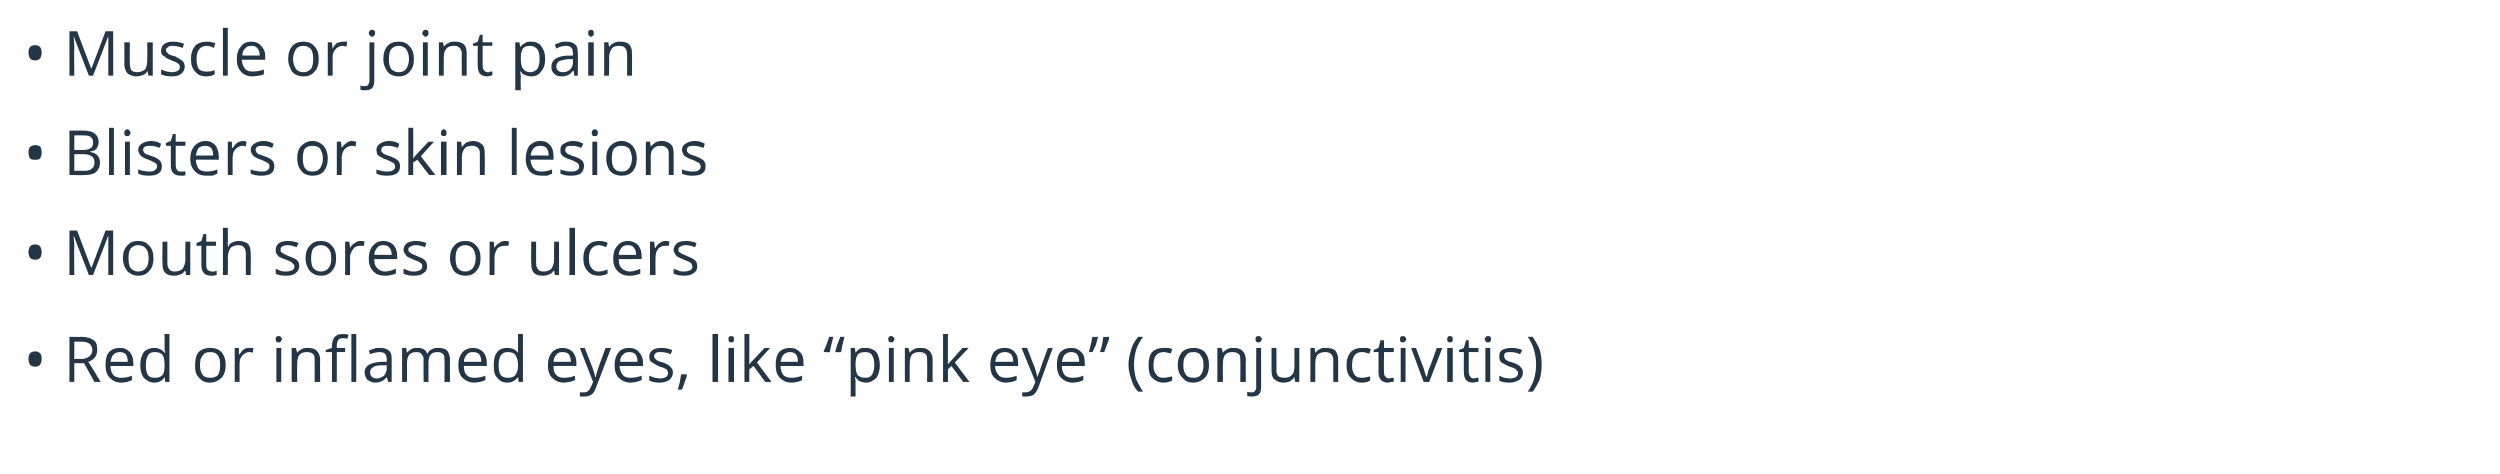<?xml version="1.0" standalone="no"?><!DOCTYPE svg PUBLIC "-//W3C//DTD SVG 1.1//EN" "http://www.w3.org/Graphics/SVG/1.1/DTD/svg11.dtd"><svg xmlns="http://www.w3.org/2000/svg" version="1.1" width="360px" height="68.2px" viewBox="0 -4 360 68.2" style="top:-4px">  <desc>Muscle or joint pain Blisters or skin lesions Mouth sores or ulcers Red or inflamed eyes, like pink eye (co</desc>  <defs/>  <g id="Polygon13040">    <path d="M 4.1 47.7 C 4.1 47.3 4.2 47.1 4.3 46.9 C 4.5 46.7 4.7 46.6 5.1 46.6 C 5.4 46.6 5.6 46.7 5.8 46.9 C 5.9 47 6 47.3 6 47.7 C 6 48 5.9 48.3 5.8 48.5 C 5.6 48.7 5.4 48.8 5.1 48.8 C 4.7 48.8 4.5 48.7 4.3 48.5 C 4.2 48.3 4.1 48 4.1 47.7 Z M 10.7 48.3 L 10.7 51 L 10 51 L 10 44.5 C 10 44.5 11.73 44.54 11.7 44.5 C 12.5 44.5 13.1 44.7 13.5 45 C 13.9 45.3 14 45.7 14 46.4 C 14 47.2 13.6 47.8 12.7 48.1 C 12.75 48.08 14.5 51 14.5 51 L 13.6 51 L 12.1 48.3 L 10.7 48.3 Z M 10.7 47.7 C 10.7 47.7 11.74 47.65 11.7 47.7 C 12.3 47.7 12.6 47.5 12.9 47.3 C 13.1 47.1 13.3 46.8 13.3 46.4 C 13.3 46 13.1 45.7 12.9 45.5 C 12.6 45.3 12.2 45.2 11.7 45.2 C 11.68 45.2 10.7 45.2 10.7 45.2 L 10.7 47.7 Z M 17.5 51.1 C 16.7 51.1 16.2 50.8 15.8 50.4 C 15.4 50 15.2 49.4 15.2 48.6 C 15.2 47.8 15.3 47.2 15.7 46.7 C 16.1 46.3 16.6 46.1 17.3 46.1 C 17.9 46.1 18.3 46.3 18.7 46.7 C 19 47.1 19.2 47.6 19.2 48.2 C 19.22 48.23 19.2 48.7 19.2 48.7 C 19.2 48.7 15.91 48.69 15.9 48.7 C 15.9 49.3 16.1 49.7 16.3 50 C 16.6 50.3 17 50.4 17.5 50.4 C 18 50.4 18.5 50.3 19 50.1 C 19 50.1 19 50.7 19 50.7 C 18.8 50.9 18.5 50.9 18.3 51 C 18.1 51 17.8 51.1 17.5 51.1 Z M 17.3 46.7 C 16.9 46.7 16.6 46.8 16.3 47.1 C 16.1 47.3 16 47.7 15.9 48.1 C 15.9 48.1 18.4 48.1 18.4 48.1 C 18.4 47.6 18.3 47.3 18.1 47 C 17.9 46.8 17.6 46.7 17.3 46.7 Z M 23.7 50.3 C 23.7 50.3 23.71 50.32 23.7 50.3 C 23.4 50.8 22.9 51.1 22.2 51.1 C 21.6 51.1 21.1 50.8 20.7 50.4 C 20.4 50 20.2 49.4 20.2 48.6 C 20.2 47.8 20.4 47.2 20.7 46.7 C 21.1 46.3 21.6 46.1 22.2 46.1 C 22.8 46.1 23.3 46.3 23.7 46.8 C 23.7 46.77 23.8 46.8 23.8 46.8 L 23.7 46.4 L 23.7 46.1 L 23.7 44.1 L 24.4 44.1 L 24.4 51 L 23.8 51 L 23.7 50.3 Z M 22.3 50.4 C 22.8 50.4 23.1 50.3 23.4 50 C 23.6 49.8 23.7 49.3 23.7 48.7 C 23.7 48.7 23.7 48.6 23.7 48.6 C 23.7 47.9 23.6 47.4 23.4 47.1 C 23.1 46.8 22.8 46.7 22.3 46.7 C 21.9 46.7 21.5 46.8 21.3 47.2 C 21.1 47.5 21 48 21 48.6 C 21 49.2 21.1 49.7 21.3 50 C 21.5 50.3 21.9 50.4 22.3 50.4 Z M 32.5 48.6 C 32.5 49.3 32.3 50 31.9 50.4 C 31.5 50.8 30.9 51.1 30.2 51.1 C 29.8 51.1 29.4 51 29.1 50.8 C 28.8 50.5 28.5 50.3 28.3 49.9 C 28.1 49.5 28.1 49.1 28.1 48.6 C 28.1 47.8 28.2 47.2 28.6 46.7 C 29 46.3 29.6 46.1 30.3 46.1 C 31 46.1 31.5 46.3 31.9 46.7 C 32.3 47.2 32.5 47.8 32.5 48.6 Z M 28.8 48.6 C 28.8 49.2 28.9 49.6 29.2 50 C 29.4 50.3 29.8 50.4 30.3 50.4 C 30.7 50.4 31.1 50.3 31.4 50 C 31.6 49.6 31.7 49.2 31.7 48.6 C 31.7 47.9 31.6 47.5 31.4 47.2 C 31.1 46.8 30.7 46.7 30.3 46.7 C 29.8 46.7 29.4 46.8 29.2 47.2 C 28.9 47.5 28.8 47.9 28.8 48.6 Z M 36 46.1 C 36.2 46.1 36.4 46.1 36.5 46.1 C 36.5 46.1 36.4 46.8 36.4 46.8 C 36.2 46.7 36.1 46.7 35.9 46.7 C 35.5 46.7 35.2 46.9 34.9 47.2 C 34.6 47.5 34.5 47.9 34.5 48.4 C 34.49 48.38 34.5 51 34.5 51 L 33.8 51 L 33.8 46.1 L 34.4 46.1 L 34.4 47 C 34.4 47 34.48 47.04 34.5 47 C 34.7 46.7 34.9 46.5 35.1 46.3 C 35.4 46.1 35.7 46.1 36 46.1 Z M 40.5 51 L 39.8 51 L 39.8 46.1 L 40.5 46.1 L 40.5 51 Z M 39.7 44.8 C 39.7 44.7 39.7 44.6 39.8 44.5 C 39.9 44.4 40 44.4 40.1 44.4 C 40.3 44.4 40.4 44.4 40.4 44.5 C 40.5 44.6 40.6 44.7 40.6 44.8 C 40.6 45 40.5 45.1 40.4 45.2 C 40.4 45.3 40.3 45.3 40.1 45.3 C 40 45.3 39.9 45.3 39.8 45.2 C 39.7 45.1 39.7 45 39.7 44.8 Z M 45.3 51 C 45.3 51 45.34 47.85 45.3 47.8 C 45.3 47.5 45.3 47.2 45.1 47 C 44.9 46.8 44.6 46.7 44.2 46.7 C 43.7 46.7 43.4 46.8 43.1 47.1 C 42.9 47.4 42.8 47.8 42.8 48.4 C 42.77 48.44 42.8 51 42.8 51 L 42 51 L 42 46.1 L 42.6 46.1 L 42.8 46.8 C 42.8 46.8 42.79 46.81 42.8 46.8 C 42.9 46.6 43.2 46.4 43.4 46.3 C 43.7 46.1 44 46.1 44.3 46.1 C 44.9 46.1 45.3 46.2 45.6 46.5 C 45.9 46.8 46.1 47.2 46.1 47.8 C 46.07 47.82 46.1 51 46.1 51 L 45.3 51 Z M 49.7 46.7 L 48.5 46.7 L 48.5 51 L 47.8 51 L 47.8 46.7 L 46.9 46.7 L 46.9 46.4 L 47.8 46.1 C 47.8 46.1 47.78 45.85 47.8 45.9 C 47.8 44.7 48.3 44.1 49.3 44.1 C 49.6 44.1 49.9 44.1 50.2 44.2 C 50.2 44.2 50 44.8 50 44.8 C 49.8 44.7 49.5 44.7 49.3 44.7 C 49 44.7 48.8 44.8 48.7 45 C 48.6 45.1 48.5 45.4 48.5 45.8 C 48.51 45.84 48.5 46.1 48.5 46.1 L 49.7 46.1 L 49.7 46.7 Z M 51.3 51 L 50.6 51 L 50.6 44.1 L 51.3 44.1 L 51.3 51 Z M 55.9 51 L 55.7 50.3 C 55.7 50.3 55.68 50.28 55.7 50.3 C 55.4 50.6 55.2 50.8 55 50.9 C 54.7 51 54.4 51.1 54.1 51.1 C 53.6 51.1 53.2 50.9 52.9 50.7 C 52.7 50.4 52.5 50.1 52.5 49.6 C 52.5 48.7 53.3 48.2 54.9 48.1 C 54.87 48.1 55.7 48.1 55.7 48.1 C 55.7 48.1 55.69 47.78 55.7 47.8 C 55.7 47.4 55.6 47.1 55.4 46.9 C 55.3 46.8 55 46.7 54.7 46.7 C 54.3 46.7 53.8 46.8 53.3 47 C 53.3 47 53.1 46.5 53.1 46.5 C 53.3 46.4 53.6 46.3 53.9 46.2 C 54.1 46.1 54.4 46.1 54.7 46.1 C 55.3 46.1 55.7 46.2 56 46.5 C 56.3 46.7 56.4 47.1 56.4 47.7 C 56.4 47.68 56.4 51 56.4 51 L 55.9 51 Z M 54.2 50.5 C 54.7 50.5 55 50.3 55.3 50.1 C 55.5 49.8 55.7 49.5 55.7 49 C 55.67 49.03 55.7 48.6 55.7 48.6 C 55.7 48.6 54.94 48.63 54.9 48.6 C 54.4 48.6 53.9 48.7 53.7 48.9 C 53.4 49.1 53.3 49.3 53.3 49.6 C 53.3 49.9 53.4 50.1 53.5 50.2 C 53.7 50.4 53.9 50.5 54.2 50.5 Z M 64 51 C 64 51 64.04 47.83 64 47.8 C 64 47.4 64 47.2 63.8 47 C 63.6 46.8 63.4 46.7 63 46.7 C 62.6 46.7 62.2 46.8 62 47.1 C 61.8 47.3 61.7 47.7 61.7 48.3 C 61.7 48.28 61.7 51 61.7 51 L 61 51 C 61 51 60.97 47.83 61 47.8 C 61 47.4 60.9 47.2 60.7 47 C 60.6 46.8 60.3 46.7 60 46.7 C 59.5 46.7 59.2 46.8 58.9 47.1 C 58.7 47.4 58.6 47.8 58.6 48.4 C 58.63 48.44 58.6 51 58.6 51 L 57.9 51 L 57.9 46.1 L 58.5 46.1 L 58.6 46.8 C 58.6 46.8 58.65 46.81 58.6 46.8 C 58.8 46.6 59 46.4 59.2 46.3 C 59.5 46.1 59.8 46.1 60.1 46.1 C 60.8 46.1 61.3 46.3 61.5 46.9 C 61.5 46.9 61.6 46.9 61.6 46.9 C 61.7 46.6 61.9 46.4 62.2 46.3 C 62.5 46.1 62.8 46.1 63.1 46.1 C 63.7 46.1 64.1 46.2 64.4 46.5 C 64.6 46.8 64.8 47.2 64.8 47.8 C 64.77 47.82 64.8 51 64.8 51 L 64 51 Z M 68.3 51.1 C 67.6 51.1 67 50.8 66.6 50.4 C 66.2 50 66 49.4 66 48.6 C 66 47.8 66.2 47.2 66.6 46.7 C 67 46.3 67.5 46.1 68.1 46.1 C 68.7 46.1 69.2 46.3 69.6 46.7 C 69.9 47.1 70.1 47.6 70.1 48.2 C 70.08 48.23 70.1 48.7 70.1 48.7 C 70.1 48.7 66.76 48.69 66.8 48.7 C 66.8 49.3 66.9 49.7 67.2 50 C 67.5 50.3 67.8 50.4 68.3 50.4 C 68.9 50.4 69.4 50.3 69.9 50.1 C 69.9 50.1 69.9 50.7 69.9 50.7 C 69.6 50.9 69.4 50.9 69.1 51 C 68.9 51 68.6 51.1 68.3 51.1 Z M 68.1 46.7 C 67.7 46.7 67.4 46.8 67.2 47.1 C 67 47.3 66.8 47.7 66.8 48.1 C 66.8 48.1 69.3 48.1 69.3 48.1 C 69.3 47.6 69.2 47.3 69 47 C 68.8 46.8 68.5 46.7 68.1 46.7 Z M 74.6 50.3 C 74.6 50.3 74.56 50.32 74.6 50.3 C 74.2 50.8 73.7 51.1 73 51.1 C 72.4 51.1 71.9 50.8 71.6 50.4 C 71.2 50 71.1 49.4 71.1 48.6 C 71.1 47.8 71.2 47.2 71.6 46.7 C 71.9 46.3 72.4 46.1 73 46.1 C 73.7 46.1 74.2 46.3 74.6 46.8 C 74.55 46.77 74.6 46.8 74.6 46.8 L 74.6 46.4 L 74.6 46.1 L 74.6 44.1 L 75.3 44.1 L 75.3 51 L 74.7 51 L 74.6 50.3 Z M 73.1 50.4 C 73.6 50.4 74 50.3 74.2 50 C 74.4 49.8 74.6 49.3 74.6 48.7 C 74.6 48.7 74.6 48.6 74.6 48.6 C 74.6 47.9 74.4 47.4 74.2 47.1 C 74 46.8 73.6 46.7 73.1 46.7 C 72.7 46.7 72.4 46.8 72.1 47.2 C 71.9 47.5 71.8 48 71.8 48.6 C 71.8 49.2 71.9 49.7 72.1 50 C 72.4 50.3 72.7 50.4 73.1 50.4 Z M 81.2 51.1 C 80.5 51.1 79.9 50.8 79.5 50.4 C 79.1 50 78.9 49.4 78.9 48.6 C 78.9 47.8 79.1 47.2 79.5 46.7 C 79.9 46.3 80.4 46.1 81 46.1 C 81.6 46.1 82.1 46.3 82.5 46.7 C 82.8 47.1 83 47.6 83 48.2 C 82.98 48.23 83 48.7 83 48.7 C 83 48.7 79.66 48.69 79.7 48.7 C 79.7 49.3 79.8 49.7 80.1 50 C 80.4 50.3 80.7 50.4 81.2 50.4 C 81.8 50.4 82.3 50.3 82.8 50.1 C 82.8 50.1 82.8 50.7 82.8 50.7 C 82.5 50.9 82.3 50.9 82 51 C 81.8 51 81.5 51.1 81.2 51.1 Z M 81 46.7 C 80.6 46.7 80.3 46.8 80.1 47.1 C 79.9 47.3 79.7 47.7 79.7 48.1 C 79.7 48.1 82.2 48.1 82.2 48.1 C 82.2 47.6 82.1 47.3 81.9 47 C 81.7 46.8 81.4 46.7 81 46.7 Z M 83.5 46.1 L 84.2 46.1 C 84.2 46.1 85.3 48.9 85.3 48.9 C 85.5 49.5 85.7 50 85.7 50.3 C 85.7 50.3 85.8 50.3 85.8 50.3 C 85.8 50.1 85.9 49.8 86 49.5 C 86.1 49.1 86.5 48 87.2 46.1 C 87.19 46.15 88 46.1 88 46.1 C 88 46.1 85.91 51.63 85.9 51.6 C 85.7 52.2 85.5 52.6 85.2 52.8 C 84.9 53 84.6 53.1 84.2 53.1 C 84 53.1 83.7 53.1 83.5 53.1 C 83.5 53.1 83.5 52.5 83.5 52.5 C 83.7 52.5 83.9 52.5 84.1 52.5 C 84.6 52.5 84.9 52.2 85.1 51.7 C 85.13 51.68 85.4 51 85.4 51 L 83.5 46.1 Z M 90.8 51.1 C 90.1 51.1 89.5 50.8 89.1 50.4 C 88.7 50 88.5 49.4 88.5 48.6 C 88.5 47.8 88.7 47.2 89.1 46.7 C 89.4 46.3 90 46.1 90.6 46.1 C 91.2 46.1 91.7 46.3 92 46.7 C 92.4 47.1 92.6 47.6 92.6 48.2 C 92.56 48.23 92.6 48.7 92.6 48.7 C 92.6 48.7 89.25 48.69 89.2 48.7 C 89.3 49.3 89.4 49.7 89.7 50 C 89.9 50.3 90.3 50.4 90.8 50.4 C 91.3 50.4 91.9 50.3 92.4 50.1 C 92.4 50.1 92.4 50.7 92.4 50.7 C 92.1 50.9 91.9 50.9 91.6 51 C 91.4 51 91.1 51.1 90.8 51.1 Z M 90.6 46.7 C 90.2 46.7 89.9 46.8 89.7 47.1 C 89.4 47.3 89.3 47.7 89.3 48.1 C 89.3 48.1 91.8 48.1 91.8 48.1 C 91.8 47.6 91.7 47.3 91.5 47 C 91.3 46.8 91 46.7 90.6 46.7 Z M 96.9 49.7 C 96.9 50.1 96.7 50.4 96.4 50.7 C 96.1 50.9 95.6 51.1 95 51.1 C 94.4 51.1 93.9 51 93.5 50.8 C 93.5 50.8 93.5 50.1 93.5 50.1 C 93.7 50.2 94 50.3 94.3 50.4 C 94.5 50.4 94.8 50.5 95 50.5 C 95.4 50.5 95.7 50.4 95.9 50.3 C 96.1 50.1 96.2 50 96.2 49.7 C 96.2 49.5 96.1 49.4 96 49.2 C 95.8 49.1 95.5 48.9 95 48.8 C 94.6 48.6 94.2 48.4 94.1 48.3 C 93.9 48.2 93.7 48.1 93.6 47.9 C 93.5 47.7 93.5 47.6 93.5 47.3 C 93.5 46.9 93.7 46.6 94 46.4 C 94.3 46.2 94.7 46.1 95.3 46.1 C 95.8 46.1 96.3 46.2 96.8 46.4 C 96.8 46.4 96.6 47 96.6 47 C 96.1 46.8 95.6 46.7 95.2 46.7 C 94.9 46.7 94.6 46.7 94.5 46.8 C 94.3 46.9 94.2 47.1 94.2 47.3 C 94.2 47.4 94.2 47.5 94.3 47.6 C 94.4 47.7 94.5 47.8 94.6 47.9 C 94.8 48 95 48.1 95.5 48.2 C 96 48.4 96.4 48.6 96.6 48.9 C 96.8 49.1 96.9 49.3 96.9 49.7 Z M 98.9 49.9 C 98.9 49.9 98.93 50.02 98.9 50 C 98.9 50.3 98.7 50.7 98.6 51 C 98.5 51.4 98.3 51.8 98.2 52.1 C 98.2 52.1 97.6 52.1 97.6 52.1 C 97.7 51.8 97.8 51.4 97.9 51 C 98 50.5 98 50.2 98.1 49.9 C 98.07 49.92 98.9 49.9 98.9 49.9 Z M 103.4 51 L 102.6 51 L 102.6 44.1 L 103.4 44.1 L 103.4 51 Z M 105.7 51 L 104.9 51 L 104.9 46.1 L 105.7 46.1 L 105.7 51 Z M 104.9 44.8 C 104.9 44.7 104.9 44.6 105 44.5 C 105.1 44.4 105.2 44.4 105.3 44.4 C 105.4 44.4 105.5 44.4 105.6 44.5 C 105.7 44.6 105.7 44.7 105.7 44.8 C 105.7 45 105.7 45.1 105.6 45.2 C 105.5 45.3 105.4 45.3 105.3 45.3 C 105.2 45.3 105.1 45.3 105 45.2 C 104.9 45.1 104.9 45 104.9 44.8 Z M 107.9 48.5 C 108 48.3 108.2 48.1 108.5 47.8 C 108.49 47.8 110.1 46.1 110.1 46.1 L 110.9 46.1 L 109 48.2 L 111.1 51 L 110.2 51 L 108.5 48.7 L 107.9 49.2 L 107.9 51 L 107.2 51 L 107.2 44.1 L 107.9 44.1 C 107.9 44.1 107.92 47.75 107.9 47.8 C 107.9 47.9 107.9 48.2 107.9 48.5 C 107.9 48.5 107.9 48.5 107.9 48.5 Z M 114 51.1 C 113.2 51.1 112.7 50.8 112.3 50.4 C 111.9 50 111.7 49.4 111.7 48.6 C 111.7 47.8 111.8 47.2 112.2 46.7 C 112.6 46.3 113.1 46.1 113.8 46.1 C 114.4 46.1 114.8 46.3 115.2 46.7 C 115.6 47.1 115.7 47.6 115.7 48.2 C 115.73 48.23 115.7 48.7 115.7 48.7 C 115.7 48.7 112.41 48.69 112.4 48.7 C 112.4 49.3 112.6 49.7 112.8 50 C 113.1 50.3 113.5 50.4 114 50.4 C 114.5 50.4 115 50.3 115.5 50.1 C 115.5 50.1 115.5 50.7 115.5 50.7 C 115.3 50.9 115 50.9 114.8 51 C 114.6 51 114.3 51.1 114 51.1 Z M 113.8 46.7 C 113.4 46.7 113.1 46.8 112.8 47.1 C 112.6 47.3 112.5 47.7 112.4 48.1 C 112.4 48.1 114.9 48.1 114.9 48.1 C 114.9 47.6 114.8 47.3 114.6 47 C 114.4 46.8 114.1 46.7 113.8 46.7 Z M 120.3 46.7 C 120.3 46.7 120.25 46.65 120.3 46.6 C 120.4 46 120.7 45.3 121 44.5 C 121 44.5 121.6 44.5 121.6 44.5 C 121.5 44.9 121.4 45.3 121.3 45.7 C 121.2 46.1 121.2 46.5 121.1 46.7 C 121.13 46.74 120.3 46.7 120.3 46.7 Z M 118.7 46.7 C 118.7 46.7 118.65 46.65 118.6 46.6 C 118.7 46.4 118.8 46.1 119 45.7 C 119.1 45.3 119.3 44.9 119.4 44.5 C 119.4 44.5 120 44.5 120 44.5 C 119.8 45.3 119.6 46 119.5 46.7 C 119.51 46.74 118.7 46.7 118.7 46.7 Z M 124.7 51.1 C 124.4 51.1 124.1 51 123.8 50.9 C 123.6 50.8 123.4 50.6 123.2 50.3 C 123.2 50.3 123.1 50.3 123.1 50.3 C 123.2 50.6 123.2 50.9 123.2 51.1 C 123.19 51.15 123.2 53.1 123.2 53.1 L 122.5 53.1 L 122.5 46.1 L 123.1 46.1 L 123.2 46.8 C 123.2 46.8 123.19 46.81 123.2 46.8 C 123.4 46.5 123.6 46.4 123.8 46.2 C 124.1 46.1 124.4 46.1 124.7 46.1 C 125.3 46.1 125.8 46.3 126.2 46.7 C 126.5 47.2 126.7 47.8 126.7 48.6 C 126.7 49.3 126.5 50 126.2 50.4 C 125.8 50.8 125.3 51.1 124.7 51.1 Z M 124.6 46.7 C 124.1 46.7 123.7 46.8 123.5 47.1 C 123.3 47.4 123.2 47.8 123.2 48.4 C 123.2 48.4 123.2 48.6 123.2 48.6 C 123.2 49.2 123.3 49.7 123.5 50 C 123.8 50.3 124.1 50.4 124.6 50.4 C 125 50.4 125.4 50.3 125.6 49.9 C 125.8 49.6 125.9 49.1 125.9 48.5 C 125.9 47.9 125.8 47.5 125.6 47.2 C 125.4 46.8 125 46.7 124.6 46.7 Z M 128.7 51 L 128 51 L 128 46.1 L 128.7 46.1 L 128.7 51 Z M 127.9 44.8 C 127.9 44.7 128 44.6 128 44.5 C 128.1 44.4 128.2 44.4 128.3 44.4 C 128.5 44.4 128.6 44.4 128.6 44.5 C 128.7 44.6 128.8 44.7 128.8 44.8 C 128.8 45 128.7 45.1 128.6 45.2 C 128.6 45.3 128.5 45.3 128.3 45.3 C 128.2 45.3 128.1 45.3 128 45.2 C 128 45.1 127.9 45 127.9 44.8 Z M 133.5 51 C 133.5 51 133.55 47.85 133.5 47.8 C 133.5 47.5 133.5 47.2 133.3 47 C 133.1 46.8 132.8 46.7 132.4 46.7 C 131.9 46.7 131.6 46.8 131.3 47.1 C 131.1 47.4 131 47.8 131 48.4 C 130.98 48.44 131 51 131 51 L 130.3 51 L 130.3 46.1 L 130.8 46.1 L 131 46.8 C 131 46.8 131 46.81 131 46.8 C 131.1 46.6 131.4 46.4 131.6 46.3 C 131.9 46.1 132.2 46.1 132.5 46.1 C 133.1 46.1 133.5 46.2 133.8 46.5 C 134.1 46.8 134.3 47.2 134.3 47.8 C 134.28 47.82 134.3 51 134.3 51 L 133.5 51 Z M 136.5 48.5 C 136.6 48.3 136.8 48.1 137.1 47.8 C 137.07 47.8 138.6 46.1 138.6 46.1 L 139.5 46.1 L 137.5 48.2 L 139.6 51 L 138.7 51 L 137 48.7 L 136.5 49.2 L 136.5 51 L 135.8 51 L 135.8 44.1 L 136.5 44.1 C 136.5 44.1 136.5 47.75 136.5 47.8 C 136.5 47.9 136.5 48.2 136.5 48.5 C 136.5 48.5 136.5 48.5 136.5 48.5 Z M 144.9 51.1 C 144.2 51.1 143.6 50.8 143.2 50.4 C 142.8 50 142.6 49.4 142.6 48.6 C 142.6 47.8 142.8 47.2 143.1 46.7 C 143.5 46.3 144 46.1 144.7 46.1 C 145.3 46.1 145.8 46.3 146.1 46.7 C 146.5 47.1 146.6 47.6 146.6 48.2 C 146.64 48.23 146.6 48.7 146.6 48.7 C 146.6 48.7 143.33 48.69 143.3 48.7 C 143.3 49.3 143.5 49.7 143.8 50 C 144 50.3 144.4 50.4 144.9 50.4 C 145.4 50.4 145.9 50.3 146.4 50.1 C 146.4 50.1 146.4 50.7 146.4 50.7 C 146.2 50.9 145.9 50.9 145.7 51 C 145.5 51 145.2 51.1 144.9 51.1 Z M 144.7 46.7 C 144.3 46.7 144 46.8 143.7 47.1 C 143.5 47.3 143.4 47.7 143.3 48.1 C 143.3 48.1 145.9 48.1 145.9 48.1 C 145.9 47.6 145.8 47.3 145.6 47 C 145.3 46.8 145.1 46.7 144.7 46.7 Z M 147.1 46.1 L 147.9 46.1 C 147.9 46.1 148.96 48.9 149 48.9 C 149.2 49.5 149.3 50 149.4 50.3 C 149.4 50.3 149.4 50.3 149.4 50.3 C 149.5 50.1 149.5 49.8 149.7 49.5 C 149.8 49.1 150.2 48 150.9 46.1 C 150.86 46.15 151.6 46.1 151.6 46.1 C 151.6 46.1 149.57 51.63 149.6 51.6 C 149.4 52.2 149.1 52.6 148.9 52.8 C 148.6 53 148.2 53.1 147.8 53.1 C 147.6 53.1 147.4 53.1 147.2 53.1 C 147.2 53.1 147.2 52.5 147.2 52.5 C 147.3 52.5 147.5 52.5 147.7 52.5 C 148.2 52.5 148.6 52.2 148.8 51.7 C 148.8 51.68 149.1 51 149.1 51 L 147.1 46.1 Z M 154.5 51.1 C 153.7 51.1 153.2 50.8 152.8 50.4 C 152.4 50 152.2 49.4 152.2 48.6 C 152.2 47.8 152.3 47.2 152.7 46.7 C 153.1 46.3 153.6 46.1 154.3 46.1 C 154.9 46.1 155.3 46.3 155.7 46.7 C 156.1 47.1 156.2 47.6 156.2 48.2 C 156.23 48.23 156.2 48.7 156.2 48.7 C 156.2 48.7 152.91 48.69 152.9 48.7 C 152.9 49.3 153.1 49.7 153.3 50 C 153.6 50.3 154 50.4 154.5 50.4 C 155 50.4 155.5 50.3 156 50.1 C 156 50.1 156 50.7 156 50.7 C 155.8 50.9 155.5 50.9 155.3 51 C 155.1 51 154.8 51.1 154.5 51.1 Z M 154.3 46.7 C 153.9 46.7 153.6 46.8 153.3 47.1 C 153.1 47.3 153 47.7 152.9 48.1 C 152.9 48.1 155.4 48.1 155.4 48.1 C 155.4 47.6 155.3 47.3 155.1 47 C 154.9 46.8 154.6 46.7 154.3 46.7 Z M 158.1 44.5 C 158.1 44.5 158.12 44.64 158.1 44.6 C 158 44.9 157.9 45.3 157.8 45.7 C 157.6 46 157.5 46.4 157.3 46.7 C 157.3 46.7 156.8 46.7 156.8 46.7 C 157 45.9 157.2 45.2 157.3 44.5 C 157.26 44.54 158.1 44.5 158.1 44.5 Z M 159.7 44.5 C 159.7 44.5 159.74 44.64 159.7 44.6 C 159.7 44.9 159.6 45.2 159.4 45.6 C 159.3 46 159.1 46.4 159 46.7 C 159 46.7 158.4 46.7 158.4 46.7 C 158.5 46.4 158.6 46.1 158.7 45.6 C 158.8 45.2 158.8 44.8 158.9 44.5 C 158.88 44.54 159.7 44.5 159.7 44.5 Z M 162.5 48.5 C 162.5 47.7 162.7 47 162.9 46.3 C 163.1 45.6 163.4 45.1 163.9 44.5 C 163.9 44.5 164.6 44.5 164.6 44.5 C 164.2 45.1 163.8 45.7 163.6 46.4 C 163.4 47.1 163.3 47.8 163.3 48.5 C 163.3 49.2 163.4 49.9 163.6 50.6 C 163.9 51.2 164.2 51.8 164.6 52.4 C 164.6 52.4 163.9 52.4 163.9 52.4 C 163.4 51.9 163.1 51.3 162.9 50.6 C 162.7 50 162.5 49.3 162.5 48.5 Z M 168.8 50.8 C 168.4 51 168 51.1 167.5 51.1 C 166.9 51.1 166.3 50.8 165.9 50.4 C 165.5 50 165.4 49.4 165.4 48.6 C 165.4 47.8 165.5 47.2 165.9 46.7 C 166.3 46.3 166.9 46.1 167.6 46.1 C 167.8 46.1 168.1 46.1 168.3 46.1 C 168.5 46.2 168.7 46.2 168.8 46.3 C 168.8 46.3 168.6 46.9 168.6 46.9 C 168.5 46.9 168.3 46.8 168.1 46.8 C 167.9 46.7 167.7 46.7 167.6 46.7 C 166.6 46.7 166.1 47.3 166.1 48.6 C 166.1 49.2 166.2 49.6 166.5 49.9 C 166.7 50.3 167.1 50.4 167.5 50.4 C 167.9 50.4 168.3 50.3 168.8 50.2 C 168.77 50.16 168.8 50.8 168.8 50.8 C 168.8 50.8 168.77 50.8 168.8 50.8 Z M 174.1 48.6 C 174.1 49.3 173.9 50 173.5 50.4 C 173.1 50.8 172.5 51.1 171.8 51.1 C 171.4 51.1 171 51 170.7 50.8 C 170.4 50.5 170.1 50.3 169.9 49.9 C 169.7 49.5 169.6 49.1 169.6 48.6 C 169.6 47.8 169.8 47.2 170.2 46.7 C 170.6 46.3 171.2 46.1 171.9 46.1 C 172.5 46.1 173.1 46.3 173.5 46.7 C 173.9 47.2 174.1 47.8 174.1 48.6 Z M 170.4 48.6 C 170.4 49.2 170.5 49.6 170.8 50 C 171 50.3 171.4 50.4 171.9 50.4 C 172.3 50.4 172.7 50.3 172.9 50 C 173.2 49.6 173.3 49.2 173.3 48.6 C 173.3 47.9 173.2 47.5 172.9 47.2 C 172.7 46.8 172.3 46.7 171.8 46.7 C 171.4 46.7 171 46.8 170.8 47.2 C 170.5 47.5 170.4 47.9 170.4 48.6 Z M 178.6 51 C 178.6 51 178.64 47.85 178.6 47.8 C 178.6 47.5 178.6 47.2 178.4 47 C 178.2 46.8 177.9 46.7 177.5 46.7 C 177 46.7 176.7 46.8 176.4 47.1 C 176.2 47.4 176.1 47.8 176.1 48.4 C 176.07 48.44 176.1 51 176.1 51 L 175.3 51 L 175.3 46.1 L 175.9 46.1 L 176.1 46.8 C 176.1 46.8 176.09 46.81 176.1 46.8 C 176.2 46.6 176.5 46.4 176.7 46.3 C 177 46.1 177.3 46.1 177.6 46.1 C 178.2 46.1 178.6 46.2 178.9 46.5 C 179.2 46.8 179.4 47.2 179.4 47.8 C 179.37 47.82 179.4 51 179.4 51 L 178.6 51 Z M 181.6 51.7 C 181.6 52.7 181.2 53.1 180.3 53.1 C 180 53.1 179.8 53.1 179.6 53 C 179.6 53 179.6 52.4 179.6 52.4 C 179.8 52.5 180 52.5 180.2 52.5 C 180.4 52.5 180.6 52.5 180.7 52.3 C 180.8 52.2 180.9 52 180.9 51.8 C 180.87 51.76 180.9 46.1 180.9 46.1 L 181.6 46.1 L 181.6 51.7 C 181.6 51.7 181.6 51.7 181.6 51.7 Z M 180.8 44.8 C 180.8 44.7 180.8 44.6 180.9 44.5 C 181 44.4 181.1 44.4 181.2 44.4 C 181.4 44.4 181.5 44.4 181.5 44.5 C 181.6 44.6 181.7 44.7 181.7 44.8 C 181.7 45 181.6 45.1 181.5 45.2 C 181.5 45.3 181.4 45.3 181.2 45.3 C 181.1 45.3 181 45.3 180.9 45.2 C 180.8 45.1 180.8 45 180.8 44.8 Z M 183.8 46.1 C 183.8 46.1 183.83 49.27 183.8 49.3 C 183.8 49.7 183.9 50 184.1 50.2 C 184.3 50.3 184.6 50.4 184.9 50.4 C 185.4 50.4 185.8 50.3 186 50 C 186.3 49.8 186.4 49.3 186.4 48.7 C 186.39 48.68 186.4 46.1 186.4 46.1 L 187.1 46.1 L 187.1 51 L 186.5 51 L 186.4 50.3 C 186.4 50.3 186.37 50.32 186.4 50.3 C 186.2 50.6 186 50.7 185.8 50.9 C 185.5 51 185.2 51.1 184.8 51.1 C 184.3 51.1 183.8 50.9 183.5 50.6 C 183.2 50.4 183.1 49.9 183.1 49.3 C 183.09 49.3 183.1 46.1 183.1 46.1 L 183.8 46.1 Z M 192 51 C 192 51 191.96 47.85 192 47.8 C 192 47.5 191.9 47.2 191.7 47 C 191.5 46.8 191.2 46.7 190.9 46.7 C 190.4 46.7 190 46.8 189.7 47.1 C 189.5 47.4 189.4 47.8 189.4 48.4 C 189.4 48.44 189.4 51 189.4 51 L 188.7 51 L 188.7 46.1 L 189.3 46.1 L 189.4 46.8 C 189.4 46.8 189.42 46.81 189.4 46.8 C 189.6 46.6 189.8 46.4 190 46.3 C 190.3 46.1 190.6 46.1 190.9 46.1 C 191.5 46.1 192 46.2 192.3 46.5 C 192.5 46.8 192.7 47.2 192.7 47.8 C 192.69 47.82 192.7 51 192.7 51 L 192 51 Z M 197.3 50.8 C 197 51 196.6 51.1 196.1 51.1 C 195.4 51.1 194.9 50.8 194.5 50.4 C 194.1 50 193.9 49.4 193.9 48.6 C 193.9 47.8 194.1 47.2 194.5 46.7 C 194.9 46.3 195.4 46.1 196.2 46.1 C 196.4 46.1 196.6 46.1 196.9 46.1 C 197.1 46.2 197.3 46.2 197.4 46.3 C 197.4 46.3 197.2 46.9 197.2 46.9 C 197 46.9 196.8 46.8 196.7 46.8 C 196.5 46.7 196.3 46.7 196.1 46.7 C 195.2 46.7 194.7 47.3 194.7 48.6 C 194.7 49.2 194.8 49.6 195 49.9 C 195.3 50.3 195.6 50.4 196.1 50.4 C 196.5 50.4 196.9 50.3 197.3 50.2 C 197.33 50.16 197.3 50.8 197.3 50.8 C 197.3 50.8 197.33 50.8 197.3 50.8 Z M 200 50.5 C 200.2 50.5 200.3 50.4 200.4 50.4 C 200.5 50.4 200.6 50.4 200.7 50.4 C 200.7 50.4 200.7 50.9 200.7 50.9 C 200.6 51 200.5 51 200.3 51 C 200.2 51 200.1 51.1 199.9 51.1 C 199 51.1 198.5 50.6 198.5 49.6 C 198.53 49.58 198.5 46.7 198.5 46.7 L 197.8 46.7 L 197.8 46.4 L 198.5 46.1 L 198.8 45 L 199.3 45 L 199.3 46.1 L 200.7 46.1 L 200.7 46.7 L 199.3 46.7 C 199.3 46.7 199.26 49.55 199.3 49.6 C 199.3 49.8 199.3 50.1 199.5 50.2 C 199.6 50.4 199.8 50.5 200 50.5 Z M 202.4 51 L 201.7 51 L 201.7 46.1 L 202.4 46.1 L 202.4 51 Z M 201.6 44.8 C 201.6 44.7 201.6 44.6 201.7 44.5 C 201.8 44.4 201.9 44.4 202 44.4 C 202.1 44.4 202.2 44.4 202.3 44.5 C 202.4 44.6 202.5 44.7 202.5 44.8 C 202.5 45 202.4 45.1 202.3 45.2 C 202.2 45.3 202.1 45.3 202 45.3 C 201.9 45.3 201.8 45.3 201.7 45.2 C 201.6 45.1 201.6 45 201.6 44.8 Z M 205 51 L 203.2 46.1 L 203.9 46.1 C 203.9 46.1 204.98 49.01 205 49 C 205.2 49.7 205.3 50.1 205.4 50.3 C 205.4 50.3 205.4 50.3 205.4 50.3 C 205.5 50.2 205.6 49.8 205.7 49.3 C 205.9 48.9 206.3 47.8 206.9 46.1 C 206.88 46.15 207.7 46.1 207.7 46.1 L 205.8 51 L 205 51 Z M 209.2 51 L 208.4 51 L 208.4 46.1 L 209.2 46.1 L 209.2 51 Z M 208.4 44.8 C 208.4 44.7 208.4 44.6 208.5 44.5 C 208.6 44.4 208.7 44.4 208.8 44.4 C 208.9 44.4 209 44.4 209.1 44.5 C 209.2 44.6 209.2 44.7 209.2 44.8 C 209.2 45 209.2 45.1 209.1 45.2 C 209 45.3 208.9 45.3 208.8 45.3 C 208.7 45.3 208.6 45.3 208.5 45.2 C 208.4 45.1 208.4 45 208.4 44.8 Z M 212.3 50.5 C 212.4 50.5 212.5 50.4 212.6 50.4 C 212.8 50.4 212.9 50.4 212.9 50.4 C 212.9 50.4 212.9 50.9 212.9 50.9 C 212.9 51 212.7 51 212.6 51 C 212.4 51 212.3 51.1 212.2 51.1 C 211.2 51.1 210.8 50.6 210.8 49.6 C 210.77 49.58 210.8 46.7 210.8 46.7 L 210.1 46.7 L 210.1 46.4 L 210.8 46.1 L 211.1 45 L 211.5 45 L 211.5 46.1 L 212.9 46.1 L 212.9 46.7 L 211.5 46.7 C 211.5 46.7 211.5 49.55 211.5 49.6 C 211.5 49.8 211.6 50.1 211.7 50.2 C 211.8 50.4 212 50.5 212.3 50.5 Z M 214.6 51 L 213.9 51 L 213.9 46.1 L 214.6 46.1 L 214.6 51 Z M 213.8 44.8 C 213.8 44.7 213.9 44.6 214 44.5 C 214 44.4 214.1 44.4 214.3 44.4 C 214.4 44.4 214.5 44.4 214.6 44.5 C 214.7 44.6 214.7 44.7 214.7 44.8 C 214.7 45 214.7 45.1 214.6 45.2 C 214.5 45.3 214.4 45.3 214.3 45.3 C 214.1 45.3 214 45.3 214 45.2 C 213.9 45.1 213.8 45 213.8 44.8 Z M 219.3 49.7 C 219.3 50.1 219.1 50.4 218.8 50.7 C 218.4 50.9 218 51.1 217.4 51.1 C 216.7 51.1 216.2 51 215.9 50.8 C 215.9 50.8 215.9 50.1 215.9 50.1 C 216.1 50.2 216.4 50.3 216.6 50.4 C 216.9 50.4 217.1 50.5 217.4 50.5 C 217.8 50.5 218.1 50.4 218.3 50.3 C 218.5 50.1 218.6 50 218.6 49.7 C 218.6 49.5 218.5 49.4 218.3 49.2 C 218.2 49.1 217.8 48.9 217.4 48.8 C 216.9 48.6 216.6 48.4 216.4 48.3 C 216.2 48.2 216.1 48.1 216 47.9 C 215.9 47.7 215.9 47.6 215.9 47.3 C 215.9 46.9 216 46.6 216.3 46.4 C 216.7 46.2 217.1 46.1 217.7 46.1 C 218.2 46.1 218.7 46.2 219.2 46.4 C 219.2 46.4 218.9 47 218.9 47 C 218.4 46.8 218 46.7 217.6 46.7 C 217.3 46.7 217 46.7 216.8 46.8 C 216.6 46.9 216.6 47.1 216.6 47.3 C 216.6 47.4 216.6 47.5 216.7 47.6 C 216.7 47.7 216.8 47.8 217 47.9 C 217.1 48 217.4 48.1 217.8 48.2 C 218.4 48.4 218.8 48.6 219 48.9 C 219.2 49.1 219.3 49.3 219.3 49.7 Z M 222 48.5 C 222 49.3 221.9 50 221.7 50.7 C 221.4 51.3 221.1 51.9 220.7 52.4 C 220.7 52.4 220 52.4 220 52.4 C 220.4 51.8 220.7 51.2 220.9 50.6 C 221.1 49.9 221.2 49.2 221.2 48.5 C 221.2 47.8 221.1 47.1 220.9 46.4 C 220.7 45.7 220.4 45.1 220 44.5 C 220 44.5 220.7 44.5 220.7 44.5 C 221.1 45.1 221.4 45.6 221.7 46.3 C 221.9 47 222 47.7 222 48.5 Z " stroke="none" fill="#243645"/>  </g>  <g id="Polygon13039">    <path d="M 4.1 32.3 C 4.1 32 4.2 31.7 4.3 31.5 C 4.5 31.3 4.7 31.2 5.1 31.2 C 5.4 31.2 5.6 31.3 5.8 31.5 C 5.9 31.7 6 32 6 32.3 C 6 32.7 5.9 32.9 5.8 33.1 C 5.6 33.3 5.4 33.4 5.1 33.4 C 4.7 33.4 4.5 33.3 4.3 33.1 C 4.2 32.9 4.1 32.7 4.1 32.3 Z M 12.8 35.6 L 10.6 29.9 C 10.6 29.9 10.59 29.91 10.6 29.9 C 10.6 30.4 10.7 30.9 10.7 31.5 C 10.65 31.52 10.7 35.6 10.7 35.6 L 10 35.6 L 10 29.2 L 11.1 29.2 L 13.1 34.5 L 13.2 34.5 L 15.2 29.2 L 16.3 29.2 L 16.3 35.6 L 15.6 35.6 C 15.6 35.6 15.58 31.47 15.6 31.5 C 15.6 31 15.6 30.5 15.6 29.9 C 15.64 29.92 15.6 29.9 15.6 29.9 L 13.4 35.6 L 12.8 35.6 Z M 22.1 33.2 C 22.1 34 21.9 34.6 21.5 35 C 21.1 35.5 20.6 35.7 19.9 35.7 C 19.5 35.7 19.1 35.6 18.8 35.4 C 18.4 35.2 18.2 34.9 18 34.5 C 17.8 34.1 17.7 33.7 17.7 33.2 C 17.7 32.4 17.9 31.8 18.3 31.4 C 18.7 30.9 19.2 30.7 19.9 30.7 C 20.6 30.7 21.1 30.9 21.5 31.4 C 21.9 31.8 22.1 32.4 22.1 33.2 Z M 18.5 33.2 C 18.5 33.8 18.6 34.3 18.8 34.6 C 19.1 34.9 19.4 35.1 19.9 35.1 C 20.4 35.1 20.8 34.9 21 34.6 C 21.3 34.3 21.4 33.8 21.4 33.2 C 21.4 32.6 21.3 32.1 21 31.8 C 20.8 31.5 20.4 31.3 19.9 31.3 C 19.4 31.3 19.1 31.5 18.8 31.8 C 18.6 32.1 18.5 32.6 18.5 33.2 Z M 24.1 30.8 C 24.1 30.8 24.1 33.91 24.1 33.9 C 24.1 34.3 24.2 34.6 24.4 34.8 C 24.5 35 24.8 35.1 25.2 35.1 C 25.7 35.1 26.1 34.9 26.3 34.7 C 26.5 34.4 26.7 33.9 26.7 33.3 C 26.66 33.32 26.7 30.8 26.7 30.8 L 27.4 30.8 L 27.4 35.6 L 26.8 35.6 L 26.7 35 C 26.7 35 26.65 34.96 26.6 35 C 26.5 35.2 26.3 35.4 26 35.5 C 25.8 35.6 25.5 35.7 25.1 35.7 C 24.5 35.7 24.1 35.6 23.8 35.3 C 23.5 35 23.4 34.6 23.4 33.9 C 23.36 33.94 23.4 30.8 23.4 30.8 L 24.1 30.8 Z M 30.5 35.1 C 30.6 35.1 30.7 35.1 30.9 35.1 C 31 35 31.1 35 31.2 35 C 31.2 35 31.2 35.6 31.2 35.6 C 31.1 35.6 31 35.6 30.8 35.7 C 30.7 35.7 30.5 35.7 30.4 35.7 C 29.5 35.7 29 35.2 29 34.2 C 28.99 34.22 29 31.4 29 31.4 L 28.3 31.4 L 28.3 31 L 29 30.7 L 29.3 29.7 L 29.7 29.7 L 29.7 30.8 L 31.1 30.8 L 31.1 31.4 L 29.7 31.4 C 29.7 31.4 29.72 34.19 29.7 34.2 C 29.7 34.5 29.8 34.7 29.9 34.9 C 30.1 35 30.3 35.1 30.5 35.1 Z M 35.4 35.6 C 35.4 35.6 35.41 32.49 35.4 32.5 C 35.4 32.1 35.3 31.8 35.1 31.6 C 35 31.4 34.7 31.3 34.3 31.3 C 33.8 31.3 33.4 31.5 33.2 31.7 C 33 32 32.8 32.5 32.8 33.1 C 32.85 33.09 32.8 35.6 32.8 35.6 L 32.1 35.6 L 32.1 28.8 L 32.8 28.8 C 32.8 28.8 32.85 30.84 32.8 30.8 C 32.8 31.1 32.8 31.3 32.8 31.5 C 32.8 31.5 32.9 31.5 32.9 31.5 C 33 31.2 33.2 31 33.5 30.9 C 33.7 30.8 34 30.7 34.4 30.7 C 35 30.7 35.4 30.9 35.7 31.1 C 36 31.4 36.1 31.9 36.1 32.5 C 36.14 32.46 36.1 35.6 36.1 35.6 L 35.4 35.6 Z M 43.1 34.3 C 43.1 34.7 42.9 35.1 42.6 35.3 C 42.3 35.6 41.8 35.7 41.2 35.7 C 40.5 35.7 40 35.6 39.7 35.4 C 39.7 35.4 39.7 34.7 39.7 34.7 C 39.9 34.8 40.2 34.9 40.4 35 C 40.7 35.1 41 35.1 41.2 35.1 C 41.6 35.1 41.9 35 42.1 34.9 C 42.3 34.8 42.4 34.6 42.4 34.4 C 42.4 34.2 42.3 34 42.1 33.9 C 42 33.7 41.7 33.6 41.2 33.4 C 40.7 33.2 40.4 33.1 40.2 33 C 40 32.8 39.9 32.7 39.8 32.5 C 39.7 32.4 39.7 32.2 39.7 32 C 39.7 31.6 39.8 31.3 40.2 31 C 40.5 30.8 40.9 30.7 41.5 30.7 C 42 30.7 42.5 30.8 43 31 C 43 31 42.7 31.6 42.7 31.6 C 42.2 31.4 41.8 31.3 41.4 31.3 C 41.1 31.3 40.8 31.4 40.6 31.5 C 40.5 31.6 40.4 31.7 40.4 31.9 C 40.4 32.1 40.4 32.2 40.5 32.3 C 40.5 32.3 40.6 32.4 40.8 32.5 C 40.9 32.6 41.2 32.7 41.6 32.9 C 42.2 33.1 42.6 33.3 42.8 33.5 C 43 33.7 43.1 34 43.1 34.3 Z M 48.4 33.2 C 48.4 34 48.2 34.6 47.8 35 C 47.4 35.5 46.9 35.7 46.2 35.7 C 45.8 35.7 45.4 35.6 45.1 35.4 C 44.7 35.2 44.5 34.9 44.3 34.5 C 44.1 34.1 44 33.7 44 33.2 C 44 32.4 44.2 31.8 44.6 31.4 C 45 30.9 45.5 30.7 46.2 30.7 C 46.9 30.7 47.4 30.9 47.8 31.4 C 48.2 31.8 48.4 32.4 48.4 33.2 Z M 44.8 33.2 C 44.8 33.8 44.9 34.3 45.1 34.6 C 45.4 34.9 45.7 35.1 46.2 35.1 C 46.7 35.1 47.1 34.9 47.3 34.6 C 47.6 34.3 47.7 33.8 47.7 33.2 C 47.7 32.6 47.6 32.1 47.3 31.8 C 47.1 31.5 46.7 31.3 46.2 31.3 C 45.7 31.3 45.4 31.5 45.1 31.8 C 44.9 32.1 44.8 32.6 44.8 33.2 Z M 51.9 30.7 C 52.1 30.7 52.3 30.7 52.5 30.8 C 52.5 30.8 52.4 31.4 52.4 31.4 C 52.2 31.4 52 31.4 51.9 31.4 C 51.5 31.4 51.1 31.5 50.9 31.8 C 50.6 32.2 50.4 32.6 50.4 33 C 50.44 33.02 50.4 35.6 50.4 35.6 L 49.7 35.6 L 49.7 30.8 L 50.3 30.8 L 50.4 31.7 C 50.4 31.7 50.43 31.68 50.4 31.7 C 50.6 31.4 50.8 31.1 51.1 31 C 51.3 30.8 51.6 30.7 51.9 30.7 Z M 55.4 35.7 C 54.7 35.7 54.1 35.5 53.7 35 C 53.3 34.6 53.1 34 53.1 33.2 C 53.1 32.5 53.3 31.8 53.7 31.4 C 54.1 30.9 54.6 30.7 55.2 30.7 C 55.8 30.7 56.3 30.9 56.7 31.3 C 57 31.7 57.2 32.2 57.2 32.9 C 57.19 32.87 57.2 33.3 57.2 33.3 C 57.2 33.3 53.87 33.33 53.9 33.3 C 53.9 33.9 54 34.3 54.3 34.6 C 54.6 34.9 55 35.1 55.4 35.1 C 56 35.1 56.5 34.9 57 34.7 C 57 34.7 57 35.4 57 35.4 C 56.7 35.5 56.5 35.6 56.3 35.6 C 56 35.7 55.7 35.7 55.4 35.7 Z M 55.2 31.3 C 54.8 31.3 54.5 31.4 54.3 31.7 C 54.1 31.9 53.9 32.3 53.9 32.7 C 53.9 32.7 56.4 32.7 56.4 32.7 C 56.4 32.3 56.3 31.9 56.1 31.7 C 55.9 31.4 55.6 31.3 55.2 31.3 Z M 61.5 34.3 C 61.5 34.7 61.4 35.1 61 35.3 C 60.7 35.6 60.2 35.7 59.6 35.7 C 59 35.7 58.5 35.6 58.1 35.4 C 58.1 35.4 58.1 34.7 58.1 34.7 C 58.4 34.8 58.6 34.9 58.9 35 C 59.1 35.1 59.4 35.1 59.6 35.1 C 60 35.1 60.3 35 60.5 34.9 C 60.7 34.8 60.8 34.6 60.8 34.4 C 60.8 34.2 60.8 34 60.6 33.9 C 60.4 33.7 60.1 33.6 59.6 33.4 C 59.2 33.2 58.9 33.1 58.7 33 C 58.5 32.8 58.4 32.7 58.3 32.5 C 58.2 32.4 58.1 32.2 58.1 32 C 58.1 31.6 58.3 31.3 58.6 31 C 58.9 30.8 59.4 30.7 59.9 30.7 C 60.4 30.7 60.9 30.8 61.4 31 C 61.4 31 61.2 31.6 61.2 31.6 C 60.7 31.4 60.3 31.3 59.9 31.3 C 59.5 31.3 59.3 31.4 59.1 31.5 C 58.9 31.6 58.8 31.7 58.8 31.9 C 58.8 32.1 58.9 32.2 58.9 32.3 C 59 32.3 59.1 32.4 59.2 32.5 C 59.4 32.6 59.7 32.7 60.1 32.9 C 60.7 33.1 61 33.3 61.2 33.5 C 61.4 33.7 61.5 34 61.5 34.3 Z M 69.2 33.2 C 69.2 34 69 34.6 68.6 35 C 68.2 35.5 67.7 35.7 67 35.7 C 66.6 35.7 66.2 35.6 65.8 35.4 C 65.5 35.2 65.2 34.9 65.1 34.5 C 64.9 34.1 64.8 33.7 64.8 33.2 C 64.8 32.4 65 31.8 65.4 31.4 C 65.8 30.9 66.3 30.7 67 30.7 C 67.7 30.7 68.2 30.9 68.6 31.4 C 69 31.8 69.2 32.4 69.2 33.2 Z M 65.6 33.2 C 65.6 33.8 65.7 34.3 65.9 34.6 C 66.2 34.9 66.5 35.1 67 35.1 C 67.5 35.1 67.8 34.9 68.1 34.6 C 68.3 34.3 68.5 33.8 68.5 33.2 C 68.5 32.6 68.3 32.1 68.1 31.8 C 67.8 31.5 67.5 31.3 67 31.3 C 66.5 31.3 66.2 31.5 65.9 31.8 C 65.7 32.1 65.6 32.6 65.6 33.2 Z M 72.7 30.7 C 72.9 30.7 73.1 30.7 73.3 30.8 C 73.3 30.8 73.2 31.4 73.2 31.4 C 73 31.4 72.8 31.4 72.6 31.4 C 72.3 31.4 71.9 31.5 71.6 31.8 C 71.4 32.2 71.2 32.6 71.2 33 C 71.23 33.02 71.2 35.6 71.2 35.6 L 70.5 35.6 L 70.5 30.8 L 71.1 30.8 L 71.2 31.7 C 71.2 31.7 71.22 31.68 71.2 31.7 C 71.4 31.4 71.6 31.1 71.9 31 C 72.1 30.8 72.4 30.7 72.7 30.7 Z M 77.2 30.8 C 77.2 30.8 77.2 33.91 77.2 33.9 C 77.2 34.3 77.3 34.6 77.5 34.8 C 77.6 35 77.9 35.1 78.3 35.1 C 78.8 35.1 79.2 34.9 79.4 34.7 C 79.6 34.4 79.8 33.9 79.8 33.3 C 79.76 33.32 79.8 30.8 79.8 30.8 L 80.5 30.8 L 80.5 35.6 L 79.9 35.6 L 79.8 35 C 79.8 35 79.74 34.96 79.7 35 C 79.6 35.2 79.4 35.4 79.1 35.5 C 78.9 35.6 78.6 35.7 78.2 35.7 C 77.6 35.7 77.2 35.6 76.9 35.3 C 76.6 35 76.5 34.6 76.5 33.9 C 76.46 33.94 76.5 30.8 76.5 30.8 L 77.2 30.8 Z M 82.8 35.6 L 82 35.6 L 82 28.8 L 82.8 28.8 L 82.8 35.6 Z M 87.5 35.4 C 87.1 35.6 86.7 35.7 86.2 35.7 C 85.5 35.7 85 35.5 84.6 35 C 84.2 34.6 84 34 84 33.2 C 84 32.4 84.2 31.8 84.6 31.4 C 85 30.9 85.6 30.7 86.3 30.7 C 86.5 30.7 86.7 30.7 87 30.8 C 87.2 30.8 87.4 30.9 87.5 31 C 87.5 31 87.3 31.6 87.3 31.6 C 87.1 31.5 87 31.5 86.8 31.4 C 86.6 31.4 86.4 31.3 86.3 31.3 C 85.3 31.3 84.8 32 84.8 33.2 C 84.8 33.8 84.9 34.3 85.2 34.6 C 85.4 34.9 85.7 35.1 86.2 35.1 C 86.6 35.1 87 35 87.5 34.8 C 87.45 34.8 87.5 35.4 87.5 35.4 C 87.5 35.4 87.45 35.44 87.5 35.4 Z M 90.6 35.7 C 89.9 35.7 89.4 35.5 88.9 35 C 88.5 34.6 88.3 34 88.3 33.2 C 88.3 32.5 88.5 31.8 88.9 31.4 C 89.3 30.9 89.8 30.7 90.4 30.7 C 91 30.7 91.5 30.9 91.9 31.3 C 92.2 31.7 92.4 32.2 92.4 32.9 C 92.4 32.87 92.4 33.3 92.4 33.3 C 92.4 33.3 89.08 33.33 89.1 33.3 C 89.1 33.9 89.2 34.3 89.5 34.6 C 89.8 34.9 90.2 35.1 90.7 35.1 C 91.2 35.1 91.7 34.9 92.2 34.7 C 92.2 34.7 92.2 35.4 92.2 35.4 C 91.9 35.5 91.7 35.6 91.5 35.6 C 91.2 35.7 91 35.7 90.6 35.7 Z M 90.4 31.3 C 90 31.3 89.7 31.4 89.5 31.7 C 89.3 31.9 89.1 32.3 89.1 32.7 C 89.1 32.7 91.6 32.7 91.6 32.7 C 91.6 32.3 91.5 31.9 91.3 31.7 C 91.1 31.4 90.8 31.3 90.4 31.3 Z M 95.8 30.7 C 96.1 30.7 96.2 30.7 96.4 30.8 C 96.4 30.8 96.3 31.4 96.3 31.4 C 96.1 31.4 95.9 31.4 95.8 31.4 C 95.4 31.4 95.1 31.5 94.8 31.8 C 94.5 32.2 94.4 32.6 94.4 33 C 94.37 33.02 94.4 35.6 94.4 35.6 L 93.6 35.6 L 93.6 30.8 L 94.2 30.8 L 94.3 31.7 C 94.3 31.7 94.37 31.68 94.4 31.7 C 94.5 31.4 94.8 31.1 95 31 C 95.3 30.8 95.5 30.7 95.8 30.7 Z M 100.4 34.3 C 100.4 34.7 100.3 35.1 99.9 35.3 C 99.6 35.6 99.1 35.7 98.5 35.7 C 97.9 35.7 97.4 35.6 97 35.4 C 97 35.4 97 34.7 97 34.7 C 97.3 34.8 97.5 34.9 97.8 35 C 98 35.1 98.3 35.1 98.5 35.1 C 98.9 35.1 99.2 35 99.4 34.9 C 99.6 34.8 99.7 34.6 99.7 34.4 C 99.7 34.2 99.6 34 99.5 33.9 C 99.3 33.7 99 33.6 98.5 33.4 C 98.1 33.2 97.8 33.1 97.6 33 C 97.4 32.8 97.2 32.7 97.2 32.5 C 97.1 32.4 97 32.2 97 32 C 97 31.6 97.2 31.3 97.5 31 C 97.8 30.8 98.2 30.7 98.8 30.7 C 99.3 30.7 99.8 30.8 100.3 31 C 100.3 31 100.1 31.6 100.1 31.6 C 99.6 31.4 99.1 31.3 98.8 31.3 C 98.4 31.3 98.1 31.4 98 31.5 C 97.8 31.6 97.7 31.7 97.7 31.9 C 97.7 32.1 97.7 32.2 97.8 32.3 C 97.9 32.3 98 32.4 98.1 32.5 C 98.3 32.6 98.6 32.7 99 32.9 C 99.5 33.1 99.9 33.3 100.1 33.5 C 100.3 33.7 100.4 34 100.4 34.3 Z " stroke="none" fill="#243645"/>  </g>  <g id="Polygon13038">    <path d="M 4.1 18 C 4.1 17.6 4.2 17.3 4.3 17.2 C 4.5 17 4.7 16.9 5.1 16.9 C 5.4 16.9 5.6 17 5.8 17.1 C 5.9 17.3 6 17.6 6 18 C 6 18.3 5.9 18.6 5.8 18.8 C 5.6 19 5.4 19 5.1 19 C 4.7 19 4.5 19 4.3 18.8 C 4.2 18.6 4.1 18.3 4.1 18 Z M 10 14.8 C 10 14.8 11.78 14.82 11.8 14.8 C 12.6 14.8 13.2 14.9 13.6 15.2 C 14 15.5 14.2 15.9 14.2 16.4 C 14.2 16.8 14.1 17.1 13.9 17.4 C 13.7 17.6 13.4 17.8 13 17.8 C 13 17.8 13 17.9 13 17.9 C 13.9 18 14.4 18.6 14.4 19.4 C 14.4 20 14.2 20.4 13.8 20.8 C 13.4 21.1 12.9 21.2 12.2 21.2 C 12.21 21.25 10 21.2 10 21.2 L 10 14.8 Z M 10.7 17.6 C 10.7 17.6 11.94 17.57 11.9 17.6 C 12.5 17.6 12.8 17.5 13.1 17.3 C 13.3 17.2 13.4 16.9 13.4 16.5 C 13.4 16.1 13.3 15.9 13 15.7 C 12.8 15.5 12.4 15.5 11.8 15.5 C 11.81 15.47 10.7 15.5 10.7 15.5 L 10.7 17.6 Z M 10.7 18.2 L 10.7 20.6 C 10.7 20.6 12.05 20.61 12.1 20.6 C 12.6 20.6 13 20.5 13.2 20.3 C 13.5 20.1 13.6 19.8 13.6 19.4 C 13.6 19 13.5 18.7 13.2 18.5 C 12.9 18.3 12.5 18.2 12 18.2 C 11.99 18.2 10.7 18.2 10.7 18.2 Z M 16.4 21.2 L 15.7 21.2 L 15.7 14.4 L 16.4 14.4 L 16.4 21.2 Z M 18.7 21.2 L 18 21.2 L 18 16.4 L 18.7 16.4 L 18.7 21.2 Z M 17.9 15.1 C 17.9 15 17.9 14.8 18 14.8 C 18.1 14.7 18.2 14.6 18.3 14.6 C 18.4 14.6 18.6 14.7 18.6 14.8 C 18.7 14.8 18.8 15 18.8 15.1 C 18.8 15.3 18.7 15.4 18.6 15.5 C 18.6 15.6 18.4 15.6 18.3 15.6 C 18.2 15.6 18.1 15.6 18 15.5 C 17.9 15.4 17.9 15.3 17.9 15.1 Z M 23.3 19.9 C 23.3 20.4 23.2 20.7 22.8 21 C 22.5 21.2 22 21.3 21.4 21.3 C 20.8 21.3 20.3 21.2 19.9 21 C 19.9 21 19.9 20.4 19.9 20.4 C 20.2 20.5 20.4 20.6 20.7 20.6 C 21 20.7 21.2 20.7 21.5 20.7 C 21.8 20.7 22.1 20.7 22.3 20.5 C 22.5 20.4 22.6 20.2 22.6 20 C 22.6 19.8 22.6 19.6 22.4 19.5 C 22.2 19.4 21.9 19.2 21.4 19 C 21 18.9 20.7 18.7 20.5 18.6 C 20.3 18.5 20.2 18.3 20.1 18.2 C 20 18 19.9 17.8 19.9 17.6 C 19.9 17.2 20.1 16.9 20.4 16.7 C 20.7 16.5 21.2 16.3 21.7 16.3 C 22.2 16.3 22.7 16.4 23.2 16.7 C 23.2 16.7 23 17.3 23 17.3 C 22.5 17.1 22.1 17 21.7 17 C 21.3 17 21.1 17 20.9 17.1 C 20.7 17.2 20.6 17.4 20.6 17.6 C 20.6 17.7 20.7 17.8 20.7 17.9 C 20.8 18 20.9 18.1 21 18.2 C 21.2 18.2 21.5 18.4 21.9 18.5 C 22.5 18.7 22.8 18.9 23 19.1 C 23.2 19.3 23.3 19.6 23.3 19.9 Z M 26.1 20.7 C 26.2 20.7 26.3 20.7 26.5 20.7 C 26.6 20.7 26.7 20.7 26.7 20.6 C 26.7 20.6 26.7 21.2 26.7 21.2 C 26.7 21.2 26.6 21.3 26.4 21.3 C 26.2 21.3 26.1 21.3 26 21.3 C 25.1 21.3 24.6 20.8 24.6 19.9 C 24.59 19.86 24.6 17 24.6 17 L 23.9 17 L 23.9 16.6 L 24.6 16.3 L 24.9 15.3 L 25.3 15.3 L 25.3 16.4 L 26.7 16.4 L 26.7 17 L 25.3 17 C 25.3 17 25.31 19.83 25.3 19.8 C 25.3 20.1 25.4 20.3 25.5 20.5 C 25.7 20.7 25.8 20.7 26.1 20.7 Z M 29.7 21.3 C 29 21.3 28.5 21.1 28.1 20.7 C 27.6 20.2 27.4 19.6 27.4 18.9 C 27.4 18.1 27.6 17.5 28 17 C 28.4 16.6 28.9 16.3 29.6 16.3 C 30.2 16.3 30.6 16.5 31 16.9 C 31.3 17.3 31.5 17.9 31.5 18.5 C 31.52 18.51 31.5 19 31.5 19 C 31.5 19 28.2 18.97 28.2 19 C 28.2 19.5 28.4 20 28.6 20.3 C 28.9 20.6 29.3 20.7 29.8 20.7 C 30.3 20.7 30.8 20.6 31.3 20.4 C 31.3 20.4 31.3 21 31.3 21 C 31.1 21.1 30.8 21.2 30.6 21.3 C 30.3 21.3 30.1 21.3 29.7 21.3 Z M 29.5 17 C 29.2 17 28.9 17.1 28.6 17.3 C 28.4 17.6 28.3 17.9 28.2 18.4 C 28.2 18.4 30.7 18.4 30.7 18.4 C 30.7 17.9 30.6 17.6 30.4 17.3 C 30.2 17.1 29.9 17 29.5 17 Z M 35 16.3 C 35.2 16.3 35.4 16.4 35.5 16.4 C 35.5 16.4 35.4 17.1 35.4 17.1 C 35.2 17 35.1 17 34.9 17 C 34.5 17 34.2 17.2 33.9 17.5 C 33.6 17.8 33.5 18.2 33.5 18.7 C 33.49 18.66 33.5 21.2 33.5 21.2 L 32.8 21.2 L 32.8 16.4 L 33.4 16.4 L 33.4 17.3 C 33.4 17.3 33.48 17.32 33.5 17.3 C 33.7 17 33.9 16.8 34.1 16.6 C 34.4 16.4 34.7 16.3 35 16.3 Z M 39.5 19.9 C 39.5 20.4 39.4 20.7 39 21 C 38.7 21.2 38.2 21.3 37.6 21.3 C 37 21.3 36.5 21.2 36.1 21 C 36.1 21 36.1 20.4 36.1 20.4 C 36.4 20.5 36.6 20.6 36.9 20.6 C 37.1 20.7 37.4 20.7 37.7 20.7 C 38 20.7 38.3 20.7 38.5 20.5 C 38.7 20.4 38.8 20.2 38.8 20 C 38.8 19.8 38.8 19.6 38.6 19.5 C 38.4 19.4 38.1 19.2 37.6 19 C 37.2 18.9 36.9 18.7 36.7 18.6 C 36.5 18.5 36.4 18.3 36.3 18.2 C 36.2 18 36.1 17.8 36.1 17.6 C 36.1 17.2 36.3 16.9 36.6 16.7 C 36.9 16.5 37.4 16.3 37.9 16.3 C 38.4 16.3 38.9 16.4 39.4 16.7 C 39.4 16.7 39.2 17.3 39.2 17.3 C 38.7 17.1 38.3 17 37.9 17 C 37.5 17 37.3 17 37.1 17.1 C 36.9 17.2 36.8 17.4 36.8 17.6 C 36.8 17.7 36.9 17.8 36.9 17.9 C 37 18 37.1 18.1 37.2 18.2 C 37.4 18.2 37.7 18.4 38.1 18.5 C 38.7 18.7 39 18.9 39.2 19.1 C 39.4 19.3 39.5 19.6 39.5 19.9 Z M 47.2 18.8 C 47.2 19.6 47 20.2 46.6 20.7 C 46.2 21.1 45.7 21.3 45 21.3 C 44.6 21.3 44.2 21.2 43.8 21 C 43.5 20.8 43.3 20.5 43.1 20.2 C 42.9 19.8 42.8 19.3 42.8 18.8 C 42.8 18 43 17.4 43.4 17 C 43.8 16.6 44.3 16.3 45 16.3 C 45.7 16.3 46.2 16.6 46.6 17 C 47 17.5 47.2 18.1 47.2 18.8 Z M 43.6 18.8 C 43.6 19.4 43.7 19.9 43.9 20.2 C 44.2 20.6 44.5 20.7 45 20.7 C 45.5 20.7 45.8 20.6 46.1 20.2 C 46.3 19.9 46.5 19.5 46.5 18.8 C 46.5 18.2 46.3 17.8 46.1 17.4 C 45.8 17.1 45.5 17 45 17 C 44.5 17 44.2 17.1 43.9 17.4 C 43.7 17.7 43.6 18.2 43.6 18.8 Z M 50.7 16.3 C 50.9 16.3 51.1 16.4 51.3 16.4 C 51.3 16.4 51.2 17.1 51.2 17.1 C 51 17 50.8 17 50.6 17 C 50.3 17 49.9 17.2 49.6 17.5 C 49.4 17.8 49.2 18.2 49.2 18.7 C 49.23 18.66 49.2 21.2 49.2 21.2 L 48.5 21.2 L 48.5 16.4 L 49.1 16.4 L 49.2 17.3 C 49.2 17.3 49.22 17.32 49.2 17.3 C 49.4 17 49.6 16.8 49.9 16.6 C 50.1 16.4 50.4 16.3 50.7 16.3 Z M 57.6 19.9 C 57.6 20.4 57.5 20.7 57.1 21 C 56.8 21.2 56.3 21.3 55.7 21.3 C 55.1 21.3 54.6 21.2 54.2 21 C 54.2 21 54.2 20.4 54.2 20.4 C 54.4 20.5 54.7 20.6 55 20.6 C 55.2 20.7 55.5 20.7 55.7 20.7 C 56.1 20.7 56.4 20.7 56.6 20.5 C 56.8 20.4 56.9 20.2 56.9 20 C 56.9 19.8 56.8 19.6 56.7 19.5 C 56.5 19.4 56.2 19.2 55.7 19 C 55.3 18.9 55 18.7 54.8 18.6 C 54.6 18.5 54.4 18.3 54.3 18.2 C 54.3 18 54.2 17.8 54.2 17.6 C 54.2 17.2 54.4 16.9 54.7 16.7 C 55 16.5 55.4 16.3 56 16.3 C 56.5 16.3 57 16.4 57.5 16.7 C 57.5 16.7 57.3 17.3 57.3 17.3 C 56.8 17.1 56.3 17 55.9 17 C 55.6 17 55.3 17 55.2 17.1 C 55 17.2 54.9 17.4 54.9 17.6 C 54.9 17.7 54.9 17.8 55 17.9 C 55.1 18 55.2 18.1 55.3 18.2 C 55.5 18.2 55.7 18.4 56.2 18.5 C 56.7 18.7 57.1 18.9 57.3 19.1 C 57.5 19.3 57.6 19.6 57.6 19.9 Z M 59.5 18.8 C 59.7 18.6 59.8 18.4 60.1 18.1 C 60.1 18.08 61.7 16.4 61.7 16.4 L 62.5 16.4 L 60.6 18.5 L 62.7 21.2 L 61.8 21.2 L 60.1 19 L 59.5 19.4 L 59.5 21.2 L 58.8 21.2 L 58.8 14.4 L 59.5 14.4 C 59.5 14.4 59.53 18.03 59.5 18 C 59.5 18.2 59.5 18.4 59.5 18.8 C 59.5 18.8 59.5 18.8 59.5 18.8 Z M 64.3 21.2 L 63.5 21.2 L 63.5 16.4 L 64.3 16.4 L 64.3 21.2 Z M 63.5 15.1 C 63.5 15 63.5 14.8 63.6 14.8 C 63.7 14.7 63.8 14.6 63.9 14.6 C 64 14.6 64.1 14.7 64.2 14.8 C 64.3 14.8 64.3 15 64.3 15.1 C 64.3 15.3 64.3 15.4 64.2 15.5 C 64.1 15.6 64 15.6 63.9 15.6 C 63.8 15.6 63.7 15.6 63.6 15.5 C 63.5 15.4 63.5 15.3 63.5 15.1 Z M 69.1 21.2 C 69.1 21.2 69.1 18.13 69.1 18.1 C 69.1 17.7 69 17.4 68.8 17.3 C 68.7 17.1 68.4 17 68 17 C 67.5 17 67.1 17.1 66.9 17.4 C 66.7 17.6 66.5 18.1 66.5 18.7 C 66.54 18.72 66.5 21.2 66.5 21.2 L 65.8 21.2 L 65.8 16.4 L 66.4 16.4 L 66.5 17.1 C 66.5 17.1 66.55 17.09 66.6 17.1 C 66.7 16.9 66.9 16.7 67.2 16.5 C 67.5 16.4 67.8 16.3 68.1 16.3 C 68.7 16.3 69.1 16.5 69.4 16.8 C 69.7 17 69.8 17.5 69.8 18.1 C 69.83 18.1 69.8 21.2 69.8 21.2 L 69.1 21.2 Z M 74.4 21.2 L 73.7 21.2 L 73.7 14.4 L 74.4 14.4 L 74.4 21.2 Z M 78 21.3 C 77.3 21.3 76.7 21.1 76.3 20.7 C 75.9 20.2 75.7 19.6 75.7 18.9 C 75.7 18.1 75.9 17.5 76.2 17 C 76.6 16.6 77.1 16.3 77.8 16.3 C 78.4 16.3 78.9 16.5 79.2 16.9 C 79.6 17.3 79.7 17.9 79.7 18.5 C 79.75 18.51 79.7 19 79.7 19 C 79.7 19 76.43 18.97 76.4 19 C 76.4 19.5 76.6 20 76.9 20.3 C 77.1 20.6 77.5 20.7 78 20.7 C 78.5 20.7 79 20.6 79.5 20.4 C 79.5 20.4 79.5 21 79.5 21 C 79.3 21.1 79 21.2 78.8 21.3 C 78.6 21.3 78.3 21.3 78 21.3 Z M 77.8 17 C 77.4 17 77.1 17.1 76.9 17.3 C 76.6 17.6 76.5 17.9 76.4 18.4 C 76.4 18.4 79 18.4 79 18.4 C 79 17.9 78.9 17.6 78.7 17.3 C 78.5 17.1 78.2 17 77.8 17 Z M 84.1 19.9 C 84.1 20.4 83.9 20.7 83.6 21 C 83.3 21.2 82.8 21.3 82.2 21.3 C 81.6 21.3 81.1 21.2 80.7 21 C 80.7 21 80.7 20.4 80.7 20.4 C 80.9 20.5 81.2 20.6 81.4 20.6 C 81.7 20.7 82 20.7 82.2 20.7 C 82.6 20.7 82.9 20.7 83.1 20.5 C 83.3 20.4 83.4 20.2 83.4 20 C 83.4 19.8 83.3 19.6 83.2 19.5 C 83 19.4 82.7 19.2 82.2 19 C 81.8 18.9 81.4 18.7 81.2 18.6 C 81.1 18.5 80.9 18.3 80.8 18.2 C 80.7 18 80.7 17.8 80.7 17.6 C 80.7 17.2 80.8 16.9 81.2 16.7 C 81.5 16.5 81.9 16.3 82.5 16.3 C 83 16.3 83.5 16.4 84 16.7 C 84 16.7 83.7 17.3 83.7 17.3 C 83.3 17.1 82.8 17 82.4 17 C 82.1 17 81.8 17 81.6 17.1 C 81.5 17.2 81.4 17.4 81.4 17.6 C 81.4 17.7 81.4 17.8 81.5 17.9 C 81.5 18 81.7 18.1 81.8 18.2 C 81.9 18.2 82.2 18.4 82.6 18.5 C 83.2 18.7 83.6 18.9 83.8 19.1 C 84 19.3 84.1 19.6 84.1 19.9 Z M 86 21.2 L 85.3 21.2 L 85.3 16.4 L 86 16.4 L 86 21.2 Z M 85.2 15.1 C 85.2 15 85.3 14.8 85.3 14.8 C 85.4 14.7 85.5 14.6 85.7 14.6 C 85.8 14.6 85.9 14.7 86 14.8 C 86 14.8 86.1 15 86.1 15.1 C 86.1 15.3 86 15.4 86 15.5 C 85.9 15.6 85.8 15.6 85.7 15.6 C 85.5 15.6 85.4 15.6 85.3 15.5 C 85.3 15.4 85.2 15.3 85.2 15.1 Z M 91.7 18.8 C 91.7 19.6 91.5 20.2 91.1 20.7 C 90.7 21.1 90.2 21.3 89.5 21.3 C 89.1 21.3 88.7 21.2 88.3 21 C 88 20.8 87.7 20.5 87.6 20.2 C 87.4 19.8 87.3 19.3 87.3 18.8 C 87.3 18 87.5 17.4 87.9 17 C 88.3 16.6 88.8 16.3 89.5 16.3 C 90.2 16.3 90.7 16.6 91.1 17 C 91.5 17.5 91.7 18.1 91.7 18.8 Z M 88.1 18.8 C 88.1 19.4 88.2 19.9 88.4 20.2 C 88.7 20.6 89 20.7 89.5 20.7 C 90 20.7 90.3 20.6 90.6 20.2 C 90.8 19.9 91 19.5 91 18.8 C 91 18.2 90.8 17.8 90.6 17.4 C 90.3 17.1 90 17 89.5 17 C 89 17 88.7 17.1 88.4 17.4 C 88.2 17.7 88.1 18.2 88.1 18.8 Z M 96.3 21.2 C 96.3 21.2 96.3 18.13 96.3 18.1 C 96.3 17.7 96.2 17.4 96 17.3 C 95.8 17.1 95.6 17 95.2 17 C 94.7 17 94.3 17.1 94.1 17.4 C 93.8 17.6 93.7 18.1 93.7 18.7 C 93.73 18.72 93.7 21.2 93.7 21.2 L 93 21.2 L 93 16.4 L 93.6 16.4 L 93.7 17.1 C 93.7 17.1 93.75 17.09 93.7 17.1 C 93.9 16.9 94.1 16.7 94.4 16.5 C 94.6 16.4 94.9 16.3 95.3 16.3 C 95.9 16.3 96.3 16.5 96.6 16.8 C 96.9 17 97 17.5 97 18.1 C 97.02 18.1 97 21.2 97 21.2 L 96.3 21.2 Z M 101.6 19.9 C 101.6 20.4 101.5 20.7 101.1 21 C 100.8 21.2 100.3 21.3 99.7 21.3 C 99.1 21.3 98.6 21.2 98.2 21 C 98.2 21 98.2 20.4 98.2 20.4 C 98.5 20.5 98.7 20.6 99 20.6 C 99.2 20.7 99.5 20.7 99.7 20.7 C 100.1 20.7 100.4 20.7 100.6 20.5 C 100.8 20.4 100.9 20.2 100.9 20 C 100.9 19.8 100.8 19.6 100.7 19.5 C 100.5 19.4 100.2 19.2 99.7 19 C 99.3 18.9 99 18.7 98.8 18.6 C 98.6 18.5 98.4 18.3 98.4 18.2 C 98.3 18 98.2 17.8 98.2 17.6 C 98.2 17.2 98.4 16.9 98.7 16.7 C 99 16.5 99.5 16.3 100 16.3 C 100.5 16.3 101 16.4 101.5 16.7 C 101.5 16.7 101.3 17.3 101.3 17.3 C 100.8 17.1 100.3 17 100 17 C 99.6 17 99.3 17 99.2 17.1 C 99 17.2 98.9 17.4 98.9 17.6 C 98.9 17.7 98.9 17.8 99 17.9 C 99.1 18 99.2 18.1 99.3 18.2 C 99.5 18.2 99.8 18.4 100.2 18.5 C 100.7 18.7 101.1 18.9 101.3 19.1 C 101.5 19.3 101.6 19.6 101.6 19.9 Z " stroke="none" fill="#243645"/>  </g>  <g id="Polygon13037">    <path d="M 4.1 3.6 C 4.1 3.2 4.2 3 4.3 2.8 C 4.5 2.6 4.7 2.5 5.1 2.5 C 5.4 2.5 5.6 2.6 5.8 2.8 C 5.9 3 6 3.2 6 3.6 C 6 3.9 5.9 4.2 5.8 4.4 C 5.6 4.6 5.4 4.7 5.1 4.7 C 4.7 4.7 4.5 4.6 4.3 4.4 C 4.2 4.2 4.1 3.9 4.1 3.6 Z M 12.8 6.9 L 10.6 1.2 C 10.6 1.2 10.59 1.19 10.6 1.2 C 10.6 1.6 10.7 2.2 10.7 2.8 C 10.65 2.8 10.7 6.9 10.7 6.9 L 10 6.9 L 10 0.5 L 11.1 0.5 L 13.1 5.8 L 13.2 5.8 L 15.2 0.5 L 16.3 0.5 L 16.3 6.9 L 15.6 6.9 C 15.6 6.9 15.58 2.75 15.6 2.7 C 15.6 2.3 15.6 1.8 15.6 1.2 C 15.64 1.2 15.6 1.2 15.6 1.2 L 13.4 6.9 L 12.8 6.9 Z M 18.7 2.1 C 18.7 2.1 18.67 5.19 18.7 5.2 C 18.7 5.6 18.8 5.9 18.9 6.1 C 19.1 6.3 19.4 6.4 19.8 6.4 C 20.3 6.4 20.6 6.2 20.9 6 C 21.1 5.7 21.2 5.2 21.2 4.6 C 21.23 4.6 21.2 2.1 21.2 2.1 L 22 2.1 L 22 6.9 L 21.4 6.9 L 21.2 6.2 C 21.2 6.2 21.21 6.24 21.2 6.2 C 21.1 6.5 20.9 6.7 20.6 6.8 C 20.3 6.9 20 7 19.7 7 C 19.1 7 18.7 6.8 18.4 6.6 C 18.1 6.3 17.9 5.8 17.9 5.2 C 17.93 5.22 17.9 2.1 17.9 2.1 L 18.7 2.1 Z M 26.6 5.6 C 26.6 6 26.4 6.4 26.1 6.6 C 25.8 6.9 25.3 7 24.7 7 C 24.1 7 23.6 6.9 23.2 6.7 C 23.2 6.7 23.2 6 23.2 6 C 23.4 6.1 23.7 6.2 24 6.3 C 24.2 6.3 24.5 6.4 24.7 6.4 C 25.1 6.4 25.4 6.3 25.6 6.2 C 25.8 6.1 25.9 5.9 25.9 5.6 C 25.9 5.4 25.8 5.3 25.7 5.2 C 25.5 5 25.2 4.9 24.7 4.7 C 24.3 4.5 23.9 4.4 23.8 4.2 C 23.6 4.1 23.4 4 23.3 3.8 C 23.2 3.7 23.2 3.5 23.2 3.3 C 23.2 2.9 23.4 2.5 23.7 2.3 C 24 2.1 24.4 2 25 2 C 25.5 2 26 2.1 26.5 2.3 C 26.5 2.3 26.3 2.9 26.3 2.9 C 25.8 2.7 25.3 2.6 24.9 2.6 C 24.6 2.6 24.3 2.6 24.2 2.8 C 24 2.9 23.9 3 23.9 3.2 C 23.9 3.3 23.9 3.4 24 3.5 C 24.1 3.6 24.2 3.7 24.3 3.8 C 24.5 3.9 24.7 4 25.2 4.1 C 25.7 4.4 26.1 4.6 26.3 4.8 C 26.5 5 26.6 5.3 26.6 5.6 Z M 30.9 6.7 C 30.6 6.9 30.2 7 29.7 7 C 29 7 28.5 6.8 28.1 6.3 C 27.7 5.9 27.5 5.3 27.5 4.5 C 27.5 3.7 27.7 3.1 28.1 2.6 C 28.5 2.2 29.1 2 29.8 2 C 30 2 30.2 2 30.5 2.1 C 30.7 2.1 30.9 2.2 31 2.2 C 31 2.2 30.8 2.9 30.8 2.9 C 30.6 2.8 30.4 2.7 30.3 2.7 C 30.1 2.6 29.9 2.6 29.8 2.6 C 28.8 2.6 28.3 3.3 28.3 4.5 C 28.3 5.1 28.4 5.5 28.6 5.9 C 28.9 6.2 29.2 6.3 29.7 6.3 C 30.1 6.3 30.5 6.3 30.9 6.1 C 30.94 6.08 30.9 6.7 30.9 6.7 C 30.9 6.7 30.94 6.72 30.9 6.7 Z M 32.8 6.9 L 32.1 6.9 L 32.1 0 L 32.8 0 L 32.8 6.9 Z M 36.4 7 C 35.7 7 35.1 6.8 34.7 6.3 C 34.3 5.9 34.1 5.3 34.1 4.5 C 34.1 3.7 34.3 3.1 34.7 2.7 C 35 2.2 35.6 2 36.2 2 C 36.8 2 37.3 2.2 37.6 2.6 C 38 3 38.2 3.5 38.2 4.1 C 38.16 4.15 38.2 4.6 38.2 4.6 C 38.2 4.6 34.85 4.61 34.8 4.6 C 34.9 5.2 35 5.6 35.3 5.9 C 35.5 6.2 35.9 6.3 36.4 6.3 C 36.9 6.3 37.5 6.2 38 6 C 38 6 38 6.7 38 6.7 C 37.7 6.8 37.5 6.9 37.2 6.9 C 37 6.9 36.7 7 36.4 7 Z M 36.2 2.6 C 35.8 2.6 35.5 2.7 35.3 3 C 35 3.2 34.9 3.6 34.9 4 C 34.9 4 37.4 4 37.4 4 C 37.4 3.6 37.3 3.2 37.1 3 C 36.9 2.7 36.6 2.6 36.2 2.6 Z M 45.9 4.5 C 45.9 5.3 45.7 5.9 45.3 6.3 C 44.9 6.8 44.4 7 43.7 7 C 43.2 7 42.9 6.9 42.5 6.7 C 42.2 6.5 41.9 6.2 41.8 5.8 C 41.6 5.4 41.5 5 41.5 4.5 C 41.5 3.7 41.7 3.1 42.1 2.6 C 42.5 2.2 43 2 43.7 2 C 44.4 2 44.9 2.2 45.3 2.7 C 45.7 3.1 45.9 3.7 45.9 4.5 Z M 42.2 4.5 C 42.2 5.1 42.4 5.6 42.6 5.9 C 42.8 6.2 43.2 6.4 43.7 6.4 C 44.2 6.4 44.5 6.2 44.8 5.9 C 45 5.6 45.1 5.1 45.1 4.5 C 45.1 3.9 45 3.4 44.8 3.1 C 44.5 2.8 44.2 2.6 43.7 2.6 C 43.2 2.6 42.8 2.8 42.6 3.1 C 42.4 3.4 42.2 3.9 42.2 4.5 Z M 49.4 2 C 49.6 2 49.8 2 50 2 C 50 2 49.9 2.7 49.9 2.7 C 49.7 2.7 49.5 2.6 49.3 2.6 C 48.9 2.6 48.6 2.8 48.3 3.1 C 48 3.4 47.9 3.8 47.9 4.3 C 47.91 4.3 47.9 6.9 47.9 6.9 L 47.2 6.9 L 47.2 2.1 L 47.8 2.1 L 47.9 3 C 47.9 3 47.9 2.96 47.9 3 C 48.1 2.6 48.3 2.4 48.5 2.2 C 48.8 2.1 49.1 2 49.4 2 Z M 53.9 7.6 C 53.9 8.6 53.5 9 52.6 9 C 52.3 9 52.1 9 51.9 8.9 C 51.9 8.9 51.9 8.3 51.9 8.3 C 52.1 8.4 52.3 8.4 52.5 8.4 C 52.8 8.4 52.9 8.4 53 8.2 C 53.1 8.1 53.2 7.9 53.2 7.7 C 53.19 7.68 53.2 2.1 53.2 2.1 L 53.9 2.1 L 53.9 7.6 C 53.9 7.6 53.92 7.62 53.9 7.6 Z M 53.1 0.8 C 53.1 0.6 53.2 0.5 53.3 0.4 C 53.3 0.3 53.4 0.3 53.6 0.3 C 53.7 0.3 53.8 0.3 53.9 0.4 C 54 0.5 54 0.6 54 0.8 C 54 0.9 54 1.1 53.9 1.1 C 53.8 1.2 53.7 1.3 53.6 1.3 C 53.4 1.3 53.3 1.2 53.3 1.1 C 53.2 1.1 53.1 0.9 53.1 0.8 Z M 59.6 4.5 C 59.6 5.3 59.4 5.9 59 6.3 C 58.6 6.8 58.1 7 57.4 7 C 57 7 56.6 6.9 56.2 6.7 C 55.9 6.5 55.7 6.2 55.5 5.8 C 55.3 5.4 55.2 5 55.2 4.5 C 55.2 3.7 55.4 3.1 55.8 2.6 C 56.2 2.2 56.7 2 57.4 2 C 58.1 2 58.6 2.2 59 2.7 C 59.4 3.1 59.6 3.7 59.6 4.5 Z M 56 4.5 C 56 5.1 56.1 5.6 56.3 5.9 C 56.6 6.2 56.9 6.4 57.4 6.4 C 57.9 6.4 58.3 6.2 58.5 5.9 C 58.7 5.6 58.9 5.1 58.9 4.5 C 58.9 3.9 58.7 3.4 58.5 3.1 C 58.3 2.8 57.9 2.6 57.4 2.6 C 56.9 2.6 56.6 2.8 56.3 3.1 C 56.1 3.4 56 3.9 56 4.5 Z M 61.6 6.9 L 60.9 6.9 L 60.9 2.1 L 61.6 2.1 L 61.6 6.9 Z M 60.8 0.8 C 60.8 0.6 60.9 0.5 61 0.4 C 61 0.3 61.2 0.3 61.3 0.3 C 61.4 0.3 61.5 0.3 61.6 0.4 C 61.7 0.5 61.7 0.6 61.7 0.8 C 61.7 0.9 61.7 1.1 61.6 1.1 C 61.5 1.2 61.4 1.3 61.3 1.3 C 61.2 1.3 61 1.2 61 1.1 C 60.9 1.1 60.8 0.9 60.8 0.8 Z M 66.5 6.9 C 66.5 6.9 66.48 3.77 66.5 3.8 C 66.5 3.4 66.4 3.1 66.2 2.9 C 66 2.7 65.8 2.6 65.4 2.6 C 64.9 2.6 64.5 2.7 64.3 3 C 64 3.3 63.9 3.7 63.9 4.4 C 63.91 4.36 63.9 6.9 63.9 6.9 L 63.2 6.9 L 63.2 2.1 L 63.8 2.1 L 63.9 2.7 C 63.9 2.7 63.93 2.73 63.9 2.7 C 64.1 2.5 64.3 2.3 64.6 2.2 C 64.8 2 65.1 2 65.5 2 C 66 2 66.5 2.1 66.8 2.4 C 67.1 2.7 67.2 3.1 67.2 3.7 C 67.21 3.74 67.2 6.9 67.2 6.9 L 66.5 6.9 Z M 70.3 6.4 C 70.4 6.4 70.5 6.4 70.6 6.3 C 70.8 6.3 70.9 6.3 70.9 6.3 C 70.9 6.3 70.9 6.8 70.9 6.8 C 70.8 6.9 70.7 6.9 70.6 6.9 C 70.4 7 70.3 7 70.2 7 C 69.2 7 68.8 6.5 68.8 5.5 C 68.76 5.5 68.8 2.6 68.8 2.6 L 68.1 2.6 L 68.1 2.3 L 68.8 2 L 69.1 1 L 69.5 1 L 69.5 2.1 L 70.9 2.1 L 70.9 2.6 L 69.5 2.6 C 69.5 2.6 69.49 5.47 69.5 5.5 C 69.5 5.8 69.6 6 69.7 6.1 C 69.8 6.3 70 6.4 70.3 6.4 Z M 76.5 7 C 76.1 7 75.9 6.9 75.6 6.8 C 75.3 6.7 75.1 6.5 75 6.3 C 75 6.3 74.9 6.3 74.9 6.3 C 74.9 6.5 75 6.8 75 7.1 C 74.95 7.07 75 9 75 9 L 74.2 9 L 74.2 2.1 L 74.8 2.1 L 74.9 2.7 C 74.9 2.7 74.95 2.73 75 2.7 C 75.1 2.5 75.4 2.3 75.6 2.2 C 75.9 2 76.1 2 76.5 2 C 77.1 2 77.6 2.2 77.9 2.6 C 78.3 3.1 78.5 3.7 78.5 4.5 C 78.5 5.3 78.3 5.9 77.9 6.3 C 77.6 6.8 77.1 7 76.5 7 Z M 76.4 2.6 C 75.9 2.6 75.5 2.7 75.3 3 C 75.1 3.3 75 3.7 75 4.3 C 75 4.3 75 4.5 75 4.5 C 75 5.2 75.1 5.6 75.3 5.9 C 75.5 6.2 75.9 6.4 76.4 6.4 C 76.8 6.4 77.1 6.2 77.4 5.9 C 77.6 5.5 77.7 5.1 77.7 4.5 C 77.7 3.9 77.6 3.4 77.4 3.1 C 77.1 2.8 76.8 2.6 76.4 2.6 Z M 82.7 6.9 L 82.6 6.2 C 82.6 6.2 82.52 6.2 82.5 6.2 C 82.3 6.5 82 6.7 81.8 6.8 C 81.6 6.9 81.3 7 80.9 7 C 80.4 7 80.1 6.9 79.8 6.6 C 79.5 6.4 79.4 6 79.4 5.6 C 79.4 4.6 80.2 4.1 81.7 4 C 81.71 4.03 82.5 4 82.5 4 C 82.5 4 82.53 3.7 82.5 3.7 C 82.5 3.3 82.4 3 82.3 2.9 C 82.1 2.7 81.9 2.6 81.5 2.6 C 81.1 2.6 80.6 2.7 80.1 3 C 80.1 3 79.9 2.4 79.9 2.4 C 80.2 2.3 80.4 2.2 80.7 2.1 C 81 2 81.3 2 81.5 2 C 82.1 2 82.5 2.1 82.8 2.4 C 83.1 2.6 83.2 3 83.2 3.6 C 83.24 3.6 83.2 6.9 83.2 6.9 L 82.7 6.9 Z M 81.1 6.4 C 81.5 6.4 81.9 6.2 82.1 6 C 82.4 5.7 82.5 5.4 82.5 5 C 82.51 4.95 82.5 4.5 82.5 4.5 C 82.5 4.5 81.78 4.55 81.8 4.5 C 81.2 4.6 80.8 4.7 80.5 4.8 C 80.3 5 80.1 5.2 80.1 5.6 C 80.1 5.8 80.2 6 80.4 6.2 C 80.5 6.3 80.8 6.4 81.1 6.4 Z M 85.5 6.9 L 84.7 6.9 L 84.7 2.1 L 85.5 2.1 L 85.5 6.9 Z M 84.7 0.8 C 84.7 0.6 84.7 0.5 84.8 0.4 C 84.9 0.3 85 0.3 85.1 0.3 C 85.2 0.3 85.3 0.3 85.4 0.4 C 85.5 0.5 85.5 0.6 85.5 0.8 C 85.5 0.9 85.5 1.1 85.4 1.1 C 85.3 1.2 85.2 1.3 85.1 1.3 C 85 1.3 84.9 1.2 84.8 1.1 C 84.7 1.1 84.7 0.9 84.7 0.8 Z M 90.3 6.9 C 90.3 6.9 90.31 3.77 90.3 3.8 C 90.3 3.4 90.2 3.1 90 2.9 C 89.9 2.7 89.6 2.6 89.2 2.6 C 88.7 2.6 88.3 2.7 88.1 3 C 87.9 3.3 87.7 3.7 87.7 4.4 C 87.75 4.36 87.7 6.9 87.7 6.9 L 87 6.9 L 87 2.1 L 87.6 2.1 L 87.7 2.7 C 87.7 2.7 87.77 2.73 87.8 2.7 C 87.9 2.5 88.1 2.3 88.4 2.2 C 88.7 2 89 2 89.3 2 C 89.9 2 90.3 2.1 90.6 2.4 C 90.9 2.7 91 3.1 91 3.7 C 91.04 3.74 91 6.9 91 6.9 L 90.3 6.9 Z " stroke="none" fill="#243645"/>  </g></svg>